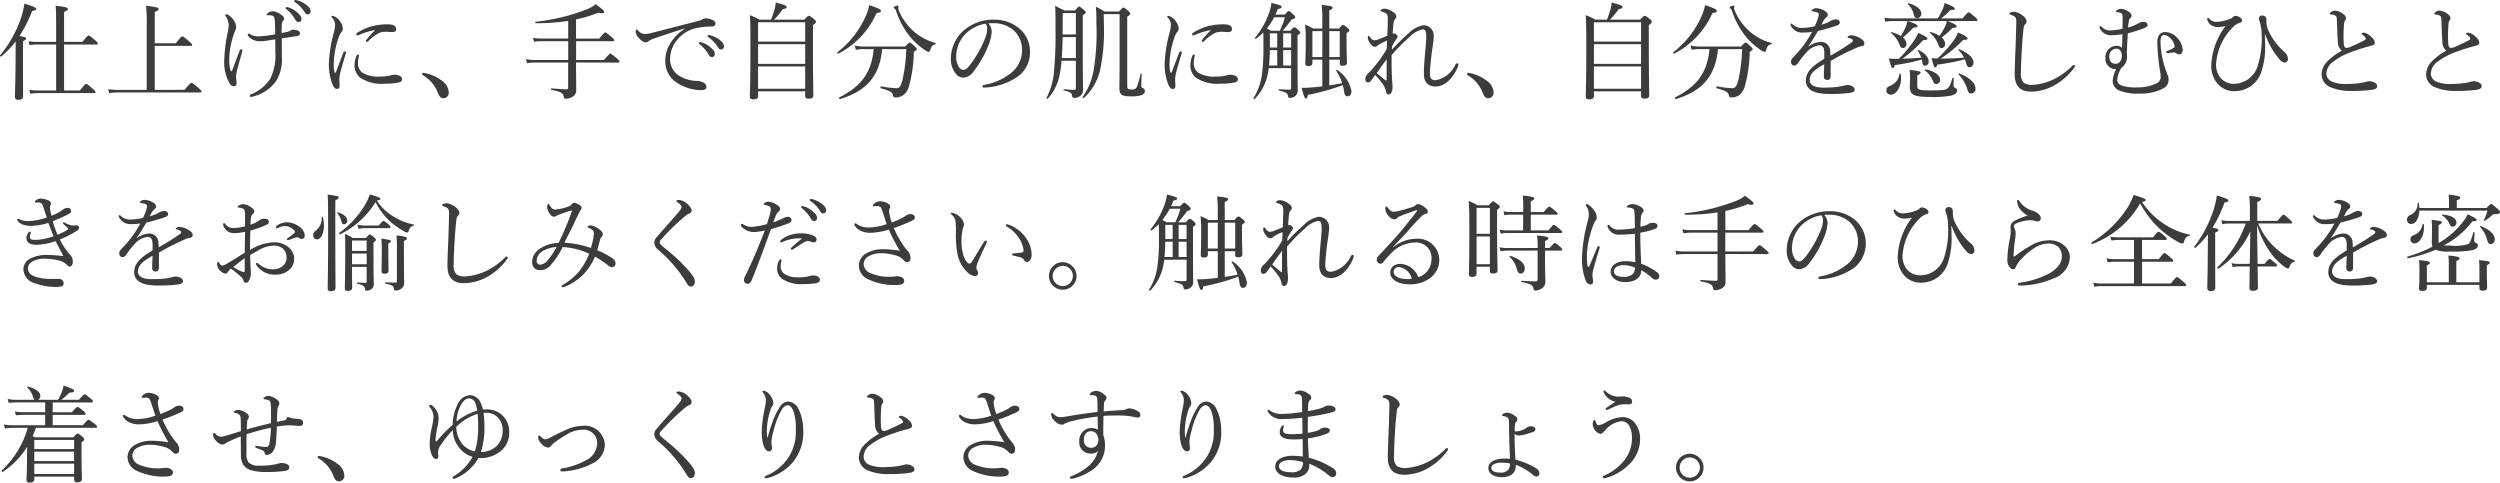 <svg xmlns="http://www.w3.org/2000/svg" width="287.127" height="55.424" viewBox="0 0 287.127 55.424"><g transform="translate(-49.213 -1633.396)"><path d="M2.856,5.288c.3-.144.36-.2.36-.3,0-.132-.108-.18-.768-.288A14.655,14.655,0,0,0,3.9,1.82c.348-.048.468-.12.468-.252S3.948,1.244,3.012.98a9.027,9.027,0,0,1-.42,1.728,13.4,13.4,0,0,1-2.364,4.2c-.06.06.072.2.132.144a11.283,11.283,0,0,0,1.656-1.74C2.016,6.14,2,6.932,2,7.772c-.024,2.736-.072,3.624-.072,3.876,0,.3.12.372.42.372.348,0,.516-.132.516-.42,0-.408-.012-1.728-.012-4.584Zm4.716,5.664V5.672h3.72c.12,0,.156-.036.156-.108s-.048-.156-.312-.384c-.576-.492-.672-.54-.744-.54s-.168.048-.72.732h-2.1V1.928c.348-.132.444-.228.444-.336,0-.132-.144-.24-1.416-.372.048.456.06,1.2.06,2.472v1.68H4.428A4.264,4.264,0,0,1,3.5,5.288l.12.456a4.9,4.9,0,0,1,.816-.072H6.66v5.28H4.608a5.27,5.27,0,0,1-1.032-.084l.12.456a6.425,6.425,0,0,1,.948-.072h6.384c.12,0,.156-.036.156-.108s-.048-.156-.324-.384c-.588-.516-.672-.564-.756-.564s-.156.048-.708.756Zm10.416-.072V5.828h4.14c.12,0,.156-.036.156-.108s-.048-.144-.324-.384c-.636-.552-.732-.6-.8-.6s-.168.048-.756.792H17.988v-3.6c.36-.132.444-.216.444-.336s-.144-.24-1.44-.36a22.223,22.223,0,0,1,.072,2.436V10.88h-3.3a6.334,6.334,0,0,1-1.128-.084l.12.456a7.551,7.551,0,0,1,1.02-.072H23.2c.12,0,.156-.036.156-.108s-.06-.156-.36-.42c-.624-.516-.72-.576-.792-.576s-.168.06-.792.8ZM32.556,4.352c0-.36.012-.672.036-1.044a.5.5,0,0,1,.12-.336.338.338,0,0,0,.12-.252c0-.228-.168-.372-.5-.588a1.625,1.625,0,0,0-.756-.276.9.9,0,0,0-.54.156c-.132.084-.2.18-.2.24s.036.06.12.06.252,0,.384.012a.433.433,0,0,1,.336.18,1.621,1.621,0,0,1,.108.624c.024.54.036.888.036,1.368a11.745,11.745,0,0,1-1.92.24,1.735,1.735,0,0,1-.984-.264.231.231,0,0,0-.144-.048.119.119,0,0,0-.108.12.31.31,0,0,0,.1.2,1.7,1.7,0,0,0,1.32.552,4.766,4.766,0,0,0,.672-.048l1.068-.168c.012.432.012,1.1.012,1.5a5.889,5.889,0,0,1-.576,3,4.573,4.573,0,0,1-2.22,1.812.2.2,0,0,0-.144.168.12.12,0,0,0,.132.132.923.923,0,0,0,.312-.06,4.718,4.718,0,0,0,2.544-1.7,4.677,4.677,0,0,0,.7-2.9c0-.564,0-1.428-.012-2.064.264-.048.576-.084.864-.132s.576-.084.816-.12c.264-.036.408-.12.408-.312a.351.351,0,0,0-.276-.348,1.5,1.5,0,0,0-.516-.084.525.525,0,0,0-.3.108,1.261,1.261,0,0,1-.372.144C33.036,4.256,32.772,4.316,32.556,4.352ZM26.208,2.2a.119.119,0,0,0-.12.1.361.361,0,0,0,.084.168,2.062,2.062,0,0,1,.312.948,5.1,5.1,0,0,1-.12.876,18.4,18.4,0,0,0-.4,3.252A4.975,4.975,0,0,0,26.5,9.992c.168.312.348.48.564.48s.324-.156.324-.36c0-.18-.06-.5-.06-.756a3.072,3.072,0,0,1,.144-.828c.12-.468.36-1.332.54-1.992a.6.6,0,0,0,.036-.192.117.117,0,0,0-.132-.12c-.1,0-.156.072-.192.168-.264.732-.492,1.32-.828,2.22-.024.072-.072.132-.108.132s-.084-.036-.108-.108a4.344,4.344,0,0,1-.132-1.38,9.1,9.1,0,0,1,.5-2.7,3.143,3.143,0,0,1,.18-.468,1.15,1.15,0,0,0,.108-.444,1.565,1.565,0,0,0-.288-.792C26.844,2.576,26.46,2.2,26.208,2.2Zm6.936-.828a.123.123,0,0,0-.132.12.186.186,0,0,0,.084.12A4.153,4.153,0,0,1,34.1,2.768q.162.324.4.324a.334.334,0,0,0,.336-.36c0-.252-.168-.468-.456-.72a2.7,2.7,0,0,0-1.044-.6A.683.683,0,0,0,33.144,1.376ZM34.116.56A.12.12,0,0,0,34,.68.144.144,0,0,0,34.08.8a3.659,3.659,0,0,1,1.1,1.128c.132.228.228.288.384.288a.341.341,0,0,0,.324-.384c0-.276-.264-.552-.552-.756a2.834,2.834,0,0,0-.96-.468A1.567,1.567,0,0,0,34.116.56ZM43.224,4.1a9.824,9.824,0,0,0-.912,1.008.221.221,0,0,0-.072.156.141.141,0,0,0,.12.108A.183.183,0,0,0,42.5,5.3a4.768,4.768,0,0,1,1.272-.96,2.05,2.05,0,0,1,.768-.132c.192,0,.516.036.684.036.312,0,.48-.06.48-.36,0-.264-.168-.528-1-.528a6.88,6.88,0,0,0-1.812.228,6.37,6.37,0,0,0-1.62.72c-.1.06-.144.108-.144.192a.136.136,0,0,0,.144.132.515.515,0,0,0,.18-.06,8.2,8.2,0,0,1,1.68-.528C43.248,4.016,43.26,4.064,43.224,4.1ZM40.932,8.048a1.832,1.832,0,0,0,.6,1.4,4.384,4.384,0,0,0,2.892.72,6.688,6.688,0,0,0,1.668-.156.359.359,0,0,0,.3-.36.471.471,0,0,0-.324-.408,1.757,1.757,0,0,0-.492-.1,1.9,1.9,0,0,0-.456.06,3.476,3.476,0,0,1-.444.1,5.633,5.633,0,0,1-.852.048,3.337,3.337,0,0,1-2.052-.492,1.357,1.357,0,0,1-.444-1.128,4.021,4.021,0,0,1,.12-.792c0-.072-.06-.108-.132-.108s-.1.036-.144.12A2.688,2.688,0,0,0,40.932,8.048Zm-1.284-1.44c-.288.744-.576,1.524-.852,2.232-.024.06-.06.084-.084.084s-.072-.024-.084-.084a4.023,4.023,0,0,1-.084-.972,9.838,9.838,0,0,1,.6-3.1,1.869,1.869,0,0,1,.276-.528.529.529,0,0,0,.168-.4,1.537,1.537,0,0,0-.324-.828,1.357,1.357,0,0,0-.876-.636.1.1,0,0,0-.108.084.162.162,0,0,0,.06.12,1.222,1.222,0,0,1,.36.852,5.109,5.109,0,0,1-.18.984,15.927,15.927,0,0,0-.54,3.528,6.561,6.561,0,0,0,.4,2.268c.18.432.336.564.552.564.156,0,.288-.1.288-.336,0-.168-.036-.564-.036-.78A3.631,3.631,0,0,1,39.3,8.9c.108-.468.336-1.224.624-2.184a.528.528,0,0,0,.024-.12.153.153,0,0,0-.144-.132C39.744,6.464,39.684,6.5,39.648,6.608ZM48.84,8.924a.117.117,0,0,0-.132.12.162.162,0,0,0,.06.144,4.025,4.025,0,0,1,1.776,2.136c.132.288.264.516.588.516a.621.621,0,0,0,.624-.66,1.748,1.748,0,0,0-.78-1.344A4.685,4.685,0,0,0,48.84,8.924ZM71.2,7.748c.12,0,.156-.036.156-.108s-.048-.156-.312-.384c-.564-.468-.648-.528-.732-.528s-.156.06-.732.72h-3.2V5.288H70.6c.108,0,.156-.036.156-.12s-.06-.144-.312-.36c-.54-.456-.636-.516-.708-.516s-.18.06-.7.7H66.372v-2.2a14.52,14.52,0,0,0,2.568-.78,1.7,1.7,0,0,0,.42.072c.168,0,.252-.06.252-.144,0-.132-.192-.312-.984-.9a3.715,3.715,0,0,1-.888.54,22.58,22.58,0,0,1-6,1.476c-.072.012-.06.168.012.168a22.726,22.726,0,0,0,3.72-.264V4.988H62.4a4.767,4.767,0,0,1-.972-.084l.132.456a5.181,5.181,0,0,1,.84-.072h3.072v2.16H61.536a4.14,4.14,0,0,1-.912-.1l.12.468a4.655,4.655,0,0,1,.8-.072h3.924v2.868c0,.144-.048.2-.18.2-.4,0-.9-.036-1.74-.1-.072,0-.072.156,0,.168,1.02.192,1.3.36,1.38.672s.1.348.252.348a1.7,1.7,0,0,0,.732-.192.826.826,0,0,0,.48-.828c0-.42-.012-1.524-.024-3.144Zm7.632-3.864A5.138,5.138,0,0,0,77.16,5.6a3.831,3.831,0,0,0-.54,2.052A2.9,2.9,0,0,0,77.9,10.028a5.342,5.342,0,0,0,2.808.888c.5,0,.636-.144.636-.348a.546.546,0,0,0-.324-.516,1.6,1.6,0,0,0-.828-.2A4.086,4.086,0,0,1,78,9.116a2.262,2.262,0,0,1-.828-1.8,3.459,3.459,0,0,1,.948-2.328,3.859,3.859,0,0,1,1.728-1.116,7.709,7.709,0,0,1,2.112-.264c.3-.012.432-.12.42-.372,0-.18-.156-.3-.324-.372a1.935,1.935,0,0,0-.78-.2.819.819,0,0,0-.408.12,1.437,1.437,0,0,1-.468.18c-1.764.456-3.564.924-5.3,1.368a4.269,4.269,0,0,1-.72.132,1.063,1.063,0,0,1-.9-.42.245.245,0,0,0-.156-.1c-.06,0-.108.132-.108.3a1.284,1.284,0,0,0,.36.672c.312.36.6.516.8.5A.444.444,0,0,0,74.7,5.3a1.662,1.662,0,0,1,.516-.276c.924-.324,2.28-.78,3.6-1.188ZM80.616,5.4a.123.123,0,0,0-.132.12.186.186,0,0,0,.084.12,4.153,4.153,0,0,1,1.008,1.152q.162.324.4.324a.334.334,0,0,0,.336-.36c0-.252-.168-.468-.456-.72a2.7,2.7,0,0,0-1.044-.6A.683.683,0,0,0,80.616,5.4Zm.972-.816a.12.12,0,0,0-.12.12.144.144,0,0,0,.084.12,3.659,3.659,0,0,1,1.1,1.128c.132.228.228.288.384.288a.341.341,0,0,0,.324-.384c0-.276-.264-.552-.552-.756a2.834,2.834,0,0,0-.96-.468A1.567,1.567,0,0,0,81.588,4.58Zm5.688,6.468h5.412v.492c0,.252.1.348.4.348.384,0,.54-.12.54-.408,0-.492-.048-2.136-.048-5.82V3.452c.3-.228.348-.288.348-.384,0-.072-.048-.168-.24-.324-.42-.336-.5-.372-.576-.372s-.156.048-.528.444H89.112a8.631,8.631,0,0,0,1-1.2c.384-.072.444-.144.444-.252,0-.144-.228-.252-1.248-.516a3.746,3.746,0,0,1-.168.888,10.492,10.492,0,0,1-.372,1.08H87.432A7.479,7.479,0,0,0,86.34,2.3c.048.8.06,1.692.06,3.672,0,4.068-.06,5-.06,5.664,0,.216.1.336.4.336.384,0,.54-.144.54-.4Zm0-5.412h5.412V7.892H87.276Zm5.412-.3H87.276V3.116h5.412ZM87.276,8.192h5.412v2.556H87.276ZM104.3,6.2a19.533,19.533,0,0,1-.42,3.492c-.192.72-.348,1-.7,1a11.856,11.856,0,0,1-1.776-.216c-.084-.012-.1.2-.012.228,1.068.276,1.32.48,1.38.792.036.216.108.252.324.252a1.457,1.457,0,0,0,.924-.312,1.942,1.942,0,0,0,.6-1.008,16.091,16.091,0,0,0,.552-3.912c.288-.192.336-.228.336-.312s-.048-.132-.24-.324c-.42-.384-.492-.432-.564-.432s-.144.048-.54.456H99.444a4.286,4.286,0,0,1-1.068-.12l.132.5A4.374,4.374,0,0,1,99.48,6.2h1.08c-.264,2.676-1.38,4.236-3.948,5.544-.072.036,0,.216.084.192,3.072-.924,4.548-2.676,4.836-5.736Zm2.58.324c.084,0,.132-.06.18-.24.132-.432.264-.588.564-.624.072-.012.1-.144.024-.168a6.175,6.175,0,0,1-2.52-1.356,6.531,6.531,0,0,1-1.7-2.412.713.713,0,0,1-.06-.228c0-.06.048-.156.048-.192a.1.1,0,0,0-.108-.1c-.12,0-.456.12-.456.2q0,.072.108.144a.456.456,0,0,1,.156.216,9.142,9.142,0,0,0,1.752,3.168,8.113,8.113,0,0,0,1.524,1.344A1.523,1.523,0,0,0,106.884,6.524Zm-10.368.192a9.639,9.639,0,0,0,4.38-4.668c.408-.036.5-.108.5-.252s-.276-.288-1.344-.648a5.868,5.868,0,0,1-.444,1.344,10.679,10.679,0,0,1-3.2,4.056C96.336,6.6,96.444,6.752,96.516,6.716Zm17.208-3.468a5.224,5.224,0,0,1,.636-.024,3.476,3.476,0,0,1,2.232.78A3.028,3.028,0,0,1,117.6,6.3a3.39,3.39,0,0,1-1.08,2.484,6.67,6.67,0,0,1-3.264,1.524c-.156.036-.216.072-.216.168a.169.169,0,0,0,.168.144,7.161,7.161,0,0,0,4-1.344,3.393,3.393,0,0,0,1.3-2.808,3.426,3.426,0,0,0-1.332-2.724,4.414,4.414,0,0,0-2.784-.924,5.129,5.129,0,0,0-3.84,1.572,4.366,4.366,0,0,0-1.128,2.832A2.636,2.636,0,0,0,109.968,9a1.107,1.107,0,0,0,.9.48,1.607,1.607,0,0,0,1.212-.78A12.084,12.084,0,0,0,113.8,5.588a4.793,4.793,0,0,0,.312-1.4A1.4,1.4,0,0,0,113.724,3.248Zm-.324.036a.744.744,0,0,1,.192.552,2.626,2.626,0,0,1-.168.948,12.751,12.751,0,0,1-1.716,3.12c-.348.468-.588.684-.84.684a.673.673,0,0,1-.564-.408,2.071,2.071,0,0,1-.264-1.116,3.741,3.741,0,0,1,1.044-2.592A4.234,4.234,0,0,1,113.4,3.284Zm10.38,4.248v3.12c0,.168-.048.228-.192.228A11.563,11.563,0,0,1,122.4,10.8c-.06,0-.06.132,0,.144.768.18.924.312.96.66.012.144.072.2.24.2a1.087,1.087,0,0,0,.66-.216.816.816,0,0,0,.336-.732c0-.312-.024-.7-.024-6.072V2.312c.276-.18.336-.24.336-.324s-.048-.144-.216-.3c-.4-.324-.456-.372-.54-.372s-.132.048-.468.444h-1.2c-.48-.216-.66-.312-1.092-.528.048.708.048,1.08.048,2.688a45.619,45.619,0,0,1-.18,4.9,7.612,7.612,0,0,1-.852,2.964c-.036.06.1.168.144.108a5.678,5.678,0,0,0,1.4-2.976,12.189,12.189,0,0,0,.18-1.38Zm0-3.012h-1.524c.012-.348.012-.732.012-1.128V2.06h1.512Zm0,.3V7.232h-1.62c.06-.8.084-1.608.1-2.412Zm3.2-2.64H128.8V7.556c0,1.776-.024,2.712-.024,3.1,0,.8.276.972,1.38.972a3.632,3.632,0,0,0,1.128-.132c.276-.1.42-.252.42-.468a.375.375,0,0,0-.252-.36c-.132-.072-.156-.12-.156-.312,0-.288.024-.876.036-1.308,0-.048-.108-.072-.12-.024a9.559,9.559,0,0,1-.444,1.548c-.144.24-.276.264-.648.264-.336,0-.444-.084-.444-.36v-8c.276-.168.348-.264.348-.36,0-.06-.06-.156-.2-.288-.432-.348-.5-.4-.588-.4s-.12.036-.5.456h-1.656a9.018,9.018,0,0,0-1.008-.552,17.529,17.529,0,0,1,.06,1.86,25.594,25.594,0,0,1-.324,5.46,7.341,7.341,0,0,1-1.248,3.036c-.048.072.084.18.144.12a6.357,6.357,0,0,0,1.836-3.1,21.505,21.505,0,0,0,.456-5.292Zm12.24,1.92a9.824,9.824,0,0,0-.912,1.008.221.221,0,0,0-.072.156.141.141,0,0,0,.12.108A.183.183,0,0,0,138.5,5.3a4.768,4.768,0,0,1,1.272-.96,2.05,2.05,0,0,1,.768-.132c.192,0,.516.036.684.036.312,0,.48-.06.48-.36,0-.264-.168-.528-1-.528a6.88,6.88,0,0,0-1.812.228,6.37,6.37,0,0,0-1.62.72c-.1.06-.144.108-.144.192a.136.136,0,0,0,.144.132.515.515,0,0,0,.18-.06,8.2,8.2,0,0,1,1.68-.528C139.248,4.016,139.26,4.064,139.224,4.1Zm-2.292,3.948a1.832,1.832,0,0,0,.6,1.4,4.384,4.384,0,0,0,2.892.72,6.688,6.688,0,0,0,1.668-.156.359.359,0,0,0,.3-.36.471.471,0,0,0-.324-.408,1.757,1.757,0,0,0-.492-.1,1.9,1.9,0,0,0-.456.06,3.475,3.475,0,0,1-.444.1,5.633,5.633,0,0,1-.852.048,3.337,3.337,0,0,1-2.052-.492,1.357,1.357,0,0,1-.444-1.128,4.021,4.021,0,0,1,.12-.792c0-.072-.06-.108-.132-.108s-.1.036-.144.12A2.688,2.688,0,0,0,136.932,8.048Zm-1.284-1.44c-.288.744-.576,1.524-.852,2.232-.024.06-.06.084-.084.084s-.072-.024-.084-.084a4.022,4.022,0,0,1-.084-.972,9.839,9.839,0,0,1,.6-3.1,1.869,1.869,0,0,1,.276-.528.529.529,0,0,0,.168-.4,1.537,1.537,0,0,0-.324-.828,1.357,1.357,0,0,0-.876-.636.1.1,0,0,0-.108.084.162.162,0,0,0,.06.12,1.222,1.222,0,0,1,.36.852,5.108,5.108,0,0,1-.18.984,15.927,15.927,0,0,0-.54,3.528,6.561,6.561,0,0,0,.4,2.268c.18.432.336.564.552.564.156,0,.288-.1.288-.336,0-.168-.036-.564-.036-.78a3.631,3.631,0,0,1,.12-.768c.108-.468.336-1.224.624-2.184a.528.528,0,0,0,.024-.12.153.153,0,0,0-.144-.132C135.744,6.464,135.684,6.5,135.648,6.608ZM148.5,8.384v2.28c0,.144-.048.192-.2.192-.312,0-.6-.012-1.188-.048-.06,0-.06.132,0,.144.84.228.972.288,1.02.6.036.2.072.252.216.252a.968.968,0,0,0,.576-.18.8.8,0,0,0,.336-.708c0-.3-.024-.588-.024-4.548V4.616c.252-.144.3-.228.3-.312s-.024-.144-.192-.288c-.324-.288-.408-.324-.48-.324s-.144.048-.456.4h-.888A11.17,11.17,0,0,0,148.548,2.8c.336-.1.42-.144.42-.264,0-.084-.048-.156-.2-.3-.4-.36-.468-.408-.54-.408s-.144.048-.456.408H146.7c.1-.2.192-.42.276-.636.348-.084.432-.132.432-.252s-.144-.2-1.164-.456a6.117,6.117,0,0,1-.312,1.248,9.4,9.4,0,0,1-1.584,2.76c-.048.06.06.156.12.108a6.825,6.825,0,0,0,.84-.72c0,.348.012.768.012,1.608a23.235,23.235,0,0,1-.168,3.192,6.785,6.785,0,0,1-.972,2.736c-.036.06.1.156.144.1a5.784,5.784,0,0,0,1.44-2.616,8.553,8.553,0,0,0,.168-.924Zm-.72-5.844a8.219,8.219,0,0,1-.576,1.548H146.16a3.329,3.329,0,0,0-.444-.264,8.145,8.145,0,0,0,.84-1.284Zm-1.812,5.544c.048-.588.084-1.176.084-1.764h.852V8.084Zm2.532,0h-.912V6.32h.912Zm0-2.064h-.912V4.388h.912Zm-1.6-1.632V6.02h-.84V4.388Zm5.184-.552h-1.056a8.228,8.228,0,0,0-.924-.456,17.385,17.385,0,0,1,.072,1.956c0,1.692-.048,2.232-.048,2.52,0,.2.1.288.336.288.312,0,.48-.1.48-.324V7.412h1.14v3.06c-.516.072-1.056.12-1.6.156-.312.012-.576.024-.78.012.264,1.02.36,1.224.492,1.224s.18-.1.228-.408a25.025,25.025,0,0,0,4-1.116,5.444,5.444,0,0,1,.144.636c.06.492.18.648.42.648s.444-.24.444-.588a3.7,3.7,0,0,0-1.656-2.448c-.048-.036-.132.048-.1.1a5.539,5.539,0,0,1,.684,1.416c-.42.1-.876.18-1.476.264V7.412h1.2v.432c0,.192.108.264.36.264.324,0,.468-.108.468-.348s-.048-1.008-.048-2.544v-.84c.3-.216.324-.24.324-.324s-.048-.156-.228-.3c-.348-.288-.42-.324-.516-.324-.072,0-.132.036-.444.408h-1.116V1.748c.312-.108.384-.192.384-.3,0-.132-.132-.216-1.26-.324a15.549,15.549,0,0,1,.072,2.04Zm.8.3h1.2V7.112h-1.2Zm-.8,0V7.112h-1.14V4.136Zm8,1.776a5.2,5.2,0,0,1,.528-.9.356.356,0,0,0,.12-.228.375.375,0,0,0-.132-.24c-.108-.108-.18-.144-.24-.144a.544.544,0,0,0-.192.036c.024-.6.072-1.02.1-1.272a.722.722,0,0,1,.18-.42.355.355,0,0,0,.132-.276c0-.252-.18-.4-.444-.576a1.709,1.709,0,0,0-.9-.336.68.68,0,0,0-.348.084c-.1.06-.108.1-.108.144s.024.072.18.12c.552.18.648.324.648.84,0,.384-.036,1.2-.06,1.92-.312.144-.684.288-1.032.42a1.263,1.263,0,0,1-.432.1c-.18,0-.312-.072-.552-.408-.048-.072-.084-.108-.144-.108s-.084.12-.084.264a1.371,1.371,0,0,0,.36.72.665.665,0,0,0,.468.288.431.431,0,0,0,.312-.168,5.2,5.2,0,0,1,1.08-.552c-.012.276-.024.588-.048.972a14.252,14.252,0,0,1-1.92,2.592c-.1.1-.192.18-.252.24a.887.887,0,0,0-.276.588c0,.264.108.4.3.408a.42.42,0,0,0,.348-.192c.108-.132.216-.3.48-.66a9.107,9.107,0,0,1,.912,1.116,2.226,2.226,0,0,1,.336.816c.048.216.156.312.3.312.276,0,.444-.372.444-.888a3.676,3.676,0,0,0-.024-.432c-.012-.156-.024-.348-.036-.516q-.036-.666-.036-.828c-.012-.516-.012-1.188-.012-1.86A19.65,19.65,0,0,1,162.1,4.808a2.858,2.858,0,0,1,1.5-.876c.3,0,.42.192.42.864,0,.468-.06,1.032-.132,1.812-.084.96-.144,1.8-.144,2.4,0,.984.48,1.488,1.38,1.488a2.249,2.249,0,0,0,1.5-.7,4.243,4.243,0,0,0,1.032-1.608.545.545,0,0,0,.048-.216.154.154,0,0,0-.132-.144c-.108,0-.168.1-.216.18a3.109,3.109,0,0,1-2.232,1.764c-.492,0-.684-.18-.684-.792,0-.468.1-1.392.2-2.292.1-.72.24-1.488.24-1.956a1.191,1.191,0,0,0-1.212-1.272A3.191,3.191,0,0,0,162,4.376a24.151,24.151,0,0,0-1.932,1.9ZM158.34,8.948c.276-.42.732-1.044,1.14-1.584-.012.7-.012,1.536-.012,2.364,0,.1-.036.12-.12.06C159.06,9.56,158.652,9.236,158.34,8.948Zm10.5-.024a.117.117,0,0,0-.132.12.162.162,0,0,0,.06.144,4.025,4.025,0,0,1,1.776,2.136c.132.288.264.516.588.516a.621.621,0,0,0,.624-.66,1.748,1.748,0,0,0-.78-1.344A4.685,4.685,0,0,0,168.84,8.924Zm14.436,2.124h5.412v.492c0,.252.1.348.4.348.384,0,.54-.12.54-.408,0-.492-.048-2.136-.048-5.82V3.452c.3-.228.348-.288.348-.384,0-.072-.048-.168-.24-.324-.42-.336-.5-.372-.576-.372s-.156.048-.528.444h-3.468a8.631,8.631,0,0,0,1-1.2c.384-.072.444-.144.444-.252,0-.144-.228-.252-1.248-.516a3.747,3.747,0,0,1-.168.888,10.494,10.494,0,0,1-.372,1.08h-1.332A7.479,7.479,0,0,0,182.34,2.3c.048.8.06,1.692.06,3.672,0,4.068-.06,5-.06,5.664,0,.216.1.336.4.336.384,0,.54-.144.54-.4Zm0-5.412h5.412V7.892h-5.412Zm5.412-.3h-5.412V3.116h5.412Zm-5.412,2.856h5.412v2.556h-5.412ZM200.3,6.2a19.533,19.533,0,0,1-.42,3.492c-.192.72-.348,1-.7,1a11.856,11.856,0,0,1-1.776-.216c-.084-.012-.1.2-.012.228,1.068.276,1.32.48,1.38.792.036.216.108.252.324.252a1.457,1.457,0,0,0,.924-.312,1.942,1.942,0,0,0,.6-1.008,16.091,16.091,0,0,0,.552-3.912c.288-.192.336-.228.336-.312s-.048-.132-.24-.324c-.42-.384-.492-.432-.564-.432s-.144.048-.54.456h-4.728a4.286,4.286,0,0,1-1.068-.12l.132.5a4.374,4.374,0,0,1,.972-.084h1.08c-.264,2.676-1.38,4.236-3.948,5.544-.072.036,0,.216.084.192,3.072-.924,4.548-2.676,4.836-5.736Zm2.58.324c.084,0,.132-.06.18-.24.132-.432.264-.588.564-.624.072-.012.1-.144.024-.168a6.175,6.175,0,0,1-2.52-1.356,6.531,6.531,0,0,1-1.7-2.412.713.713,0,0,1-.06-.228c0-.06.048-.156.048-.192a.1.1,0,0,0-.108-.1c-.12,0-.456.12-.456.2q0,.072.108.144a.457.457,0,0,1,.156.216,9.142,9.142,0,0,0,1.752,3.168,8.114,8.114,0,0,0,1.524,1.344A1.523,1.523,0,0,0,202.884,6.524Zm-10.368.192a9.639,9.639,0,0,0,4.38-4.668c.408-.036.5-.108.5-.252s-.276-.288-1.344-.648a5.868,5.868,0,0,1-.444,1.344,10.679,10.679,0,0,1-3.2,4.056C192.336,6.6,192.444,6.752,192.516,6.716Zm17.22.6c-1.284.768-2.112,1.452-2.112,2.5,0,1.14,1.1,1.536,2.736,1.536a15.976,15.976,0,0,0,2.268-.12c.468-.072.6-.192.6-.384,0-.288-.408-.528-.828-.528a1.954,1.954,0,0,0-.408.072,7.172,7.172,0,0,1-.708.144,13.107,13.107,0,0,1-1.68.084c-1.116,0-1.548-.384-1.548-.876,0-.744.624-1.212,1.68-1.812-.024.588-.048,1.092-.048,1.38a.38.38,0,0,0,.408.432c.24,0,.372-.168.372-.5V7.556c.336-.18.732-.42,1.08-.6.828-.432,1.428-.708,2.016-.96a1.667,1.667,0,0,1,.468-.132.31.31,0,0,0,.312-.312c0-.24-.192-.444-.552-.636a2.127,2.127,0,0,0-.912-.3.75.75,0,0,0-.3.048c-.1.036-.18.108-.18.156s.048.06.12.084a1.6,1.6,0,0,1,.36.132c.1.06.144.108.144.168a.358.358,0,0,1-.18.252,27.958,27.958,0,0,1-2.4,1.5c-.012-.2-.012-.42-.036-.564a1.039,1.039,0,0,0-1.1-1.02,2.7,2.7,0,0,0-1.44.576c.408-.576.78-1.212,1.152-1.836a20.026,20.026,0,0,0,2.1-.6c.228-.084.4-.156.4-.372s-.192-.36-.456-.36a1.24,1.24,0,0,0-.612.2,5.046,5.046,0,0,1-1.044.42c.1-.192.228-.432.3-.552a1.13,1.13,0,0,1,.3-.324.32.32,0,0,0,.132-.276c0-.144-.108-.3-.4-.468a2.052,2.052,0,0,0-.9-.276.732.732,0,0,0-.468.156.232.232,0,0,0-.1.132c0,.036.036.06.1.072a2.978,2.978,0,0,1,.492.1c.156.048.24.12.24.276a1.371,1.371,0,0,1-.06.312,6.832,6.832,0,0,1-.4,1.02,6.623,6.623,0,0,1-1.356.192,1.545,1.545,0,0,1-1.188-.4.231.231,0,0,0-.144-.1.1.1,0,0,0-.1.108.29.29,0,0,0,.048.156A1.45,1.45,0,0,0,207.3,4.3a6.967,6.967,0,0,0,1.032-.072,15.584,15.584,0,0,1-.888,1.416,12.968,12.968,0,0,1-1.164,1.38c-.24.24-.372.408-.372.588,0,.336.168.48.4.48.156,0,.312-.156.408-.288a9.428,9.428,0,0,1,.948-1.2,2.33,2.33,0,0,1,1.476-.84c.432,0,.6.288.6.972Zm17.436-4.344c.12,0,.156-.036.156-.108s-.048-.156-.3-.36c-.54-.468-.636-.528-.708-.528s-.168.06-.7.7h-2.472a7.874,7.874,0,0,0,1.068-.96c.444-.012.516-.06.516-.18S224.316,1.2,223.56.9a3.376,3.376,0,0,1-.216.684,9.581,9.581,0,0,1-.576,1.092h-5.16a5.942,5.942,0,0,1-.984-.084l.12.456a5.89,5.89,0,0,1,.888-.072h1.656a3.168,3.168,0,0,1-.228.708,5.653,5.653,0,0,1-.54,1.008,4.169,4.169,0,0,0-1.056-.444c-.048-.012-.1.072-.06.108a3.136,3.136,0,0,1,.984,1.356c.108.264.216.372.384.372a.447.447,0,0,0,.4-.48.984.984,0,0,0-.42-.744,10.1,10.1,0,0,0,1.212-1.128c.384-.012.48-.072.48-.2s-.432-.336-1.128-.552H223.8a2.233,2.233,0,0,1-.18.6,7.453,7.453,0,0,1-.66,1.1,3.669,3.669,0,0,0-1.02-.444c-.048-.012-.108.06-.072.1a3.159,3.159,0,0,1,.96,1.344c.1.3.192.408.384.408a.456.456,0,0,0,.4-.5,1,1,0,0,0-.408-.732,7.539,7.539,0,0,0,1.248-1.092c.384,0,.48-.084.48-.2,0-.144-.432-.36-1.056-.576Zm-1.38,4.2a24.469,24.469,0,0,1-2.676.108,13.727,13.727,0,0,0,2.568-2.136c.384.012.516-.048.516-.18s-.384-.372-1.092-.672a4.242,4.242,0,0,1-.492.888,14.742,14.742,0,0,1-1.872,2.1c-.276-.012-.432-.024-.684-.048.24.936.312,1.08.432,1.08.084,0,.156-.084.216-.324a25.961,25.961,0,0,0,3.18-.612c.06.144.108.312.156.468.084.312.18.444.384.444a.514.514,0,0,0,.444-.552c0-.528-.552-1.068-1.644-1.524-.048-.024-.12.06-.084.1A3.7,3.7,0,0,1,225.792,7.172ZM218,7.316a6.018,6.018,0,0,1-.84-.036c.24.936.312,1.092.432,1.092s.168-.072.24-.336a23.12,23.12,0,0,0,3.1-.636,2.462,2.462,0,0,1,.06.288c.036.312.12.42.324.42a.451.451,0,0,0,.408-.492c0-.456-.42-.96-1.188-1.32-.048-.024-.1.048-.072.084a3.16,3.16,0,0,1,.408.8c-.72.06-1.44.108-2.172.12a14.21,14.21,0,0,0,2.388-2.136c.372.012.5-.06.5-.18s-.4-.348-1.068-.648a5.467,5.467,0,0,1-.564,1.02A15.718,15.718,0,0,1,218.3,7.316Zm2.388-4.68a.489.489,0,0,0,.492-.5c0-.48-.54-.96-1.464-1.2-.048-.012-.108.072-.072.108a2.343,2.343,0,0,1,.672,1.2C220.092,2.528,220.188,2.636,220.392,2.636ZM226.62,11.3a.516.516,0,0,0,.48-.576c0-.624-.732-1.308-1.872-1.728-.048-.012-.12.06-.084.1a4.343,4.343,0,0,1,1.008,1.68C226.272,11.192,226.38,11.3,226.62,11.3Zm-4.032-1.092a.453.453,0,0,0,.444-.5c0-.516-.684-1-1.68-1.176-.048-.012-.108.072-.072.108a3.005,3.005,0,0,1,.876,1.08C222.324,10.148,222.384,10.208,222.588,10.208Zm-5.208,1.224c.648,0,1.332-1.032,1.14-2.352-.012-.072-.144-.084-.156-.012a1.668,1.668,0,0,1-1.056,1.344c-.336.132-.444.264-.444.528A.486.486,0,0,0,217.38,11.432Zm3.036-2.208c.312-.156.372-.228.372-.336s-.132-.18-1.26-.3a6.9,6.9,0,0,1,.06,1.008c0,.48-.036.7-.036.84,0,1.032.444,1.26,2.364,1.26a11.017,11.017,0,0,0,2.388-.156c.444-.108.672-.3.672-.564a.316.316,0,0,0-.228-.336c-.132-.06-.168-.1-.168-.324s.012-.5.024-.744c0-.072-.132-.108-.156-.036-.192.648-.324,1-.576,1.188s-.636.216-1.944.216c-1.332,0-1.512-.072-1.512-.528Zm13.068,1.86a5.673,5.673,0,0,0,2.736-.756,7.207,7.207,0,0,0,2.2-1.968.344.344,0,0,0,.1-.24.131.131,0,0,0-.132-.108c-.048,0-.1.036-.156.1a8.247,8.247,0,0,1-1.884,1.416,6.572,6.572,0,0,1-2.688.78,1.678,1.678,0,0,1-1.044-.252,1.527,1.527,0,0,1-.3-1.14c0-.624.048-1.8.12-2.916.06-.96.132-1.692.2-2.268a.573.573,0,0,1,.168-.384.48.48,0,0,0,.168-.336.969.969,0,0,0-.432-.648,1.955,1.955,0,0,0-.972-.456,1.208,1.208,0,0,0-.432.072c-.1.036-.144.1-.144.156s.048.072.144.108a1.959,1.959,0,0,1,.42.192c.18.12.24.3.228.744-.024.96-.048,1.9-.084,2.844-.048,1.164-.1,2.3-.1,3.06C231.6,10.52,232.332,11.084,233.484,11.084Zm11.112-6.7a13.587,13.587,0,0,0,1.944-.624c.24-.108.324-.18.324-.348a.325.325,0,0,0-.24-.3,1.07,1.07,0,0,0-.384-.036,1.454,1.454,0,0,0-.444.168,5.863,5.863,0,0,1-1.164.48,4.091,4.091,0,0,1,.084-.708.567.567,0,0,1,.156-.372.386.386,0,0,0,.156-.264c0-.24-.216-.408-.42-.54a1.594,1.594,0,0,0-.768-.264.883.883,0,0,0-.444.12c-.072.048-.156.12-.156.18a.079.079,0,0,0,.072.084,1.97,1.97,0,0,1,.276.024.551.551,0,0,1,.3.12.655.655,0,0,1,.108.456c0,.48,0,.828-.012,1.308a6.608,6.608,0,0,1-1.4.18,1.164,1.164,0,0,1-.936-.36c-.1-.1-.144-.12-.192-.12a.116.116,0,0,0-.108.108.449.449,0,0,0,.06.18,1.387,1.387,0,0,0,1.428.744,7.918,7.918,0,0,0,1.14-.108c-.012.468-.024,1.092-.048,1.56a.952.952,0,0,0-.708-.228A1.293,1.293,0,0,0,242.028,7.2a1.177,1.177,0,0,0,1.08,1.3.684.684,0,0,0,.156.012,3.289,3.289,0,0,0-.408,1.344,1.236,1.236,0,0,0,.792,1.116,5.726,5.726,0,0,0,2.316.336,5.518,5.518,0,0,0,2.688-.588,1.074,1.074,0,0,0,.624-.9,1.422,1.422,0,0,0-.132-.708,11.079,11.079,0,0,1-.8-3.7c0-.588.132-.84.42-.84a1.123,1.123,0,0,1,.732.4,1.406,1.406,0,0,1,.468.912c0,.072-.072.156-.2.228a3.7,3.7,0,0,1-.612.288c-.12.048-.144.1-.144.144a.1.1,0,0,0,.12.108c.132,0,.6-.06.744-.06a.515.515,0,0,1,.3.084.6.6,0,0,0,.336.132c.24,0,.384-.192.384-.528a2.146,2.146,0,0,0-.576-1.32,1.943,1.943,0,0,0-1.4-.72c-.552,0-.936.324-.936,1.248a26.322,26.322,0,0,0,.348,3.444,2.481,2.481,0,0,1,.036.42.78.78,0,0,1-.456.768,5.027,5.027,0,0,1-2.292.48,5.285,5.285,0,0,1-1.572-.168c-.468-.132-.66-.384-.66-.708a3.035,3.035,0,0,1,.492-1.392A1.5,1.5,0,0,0,244.5,7c0-.108-.012-.228-.024-.36C244.512,5.888,244.548,5.06,244.6,4.388Zm-1.3,1.764c.372,0,.612.336.612.84,0,.456-.252.9-.708.9-.408,0-.732-.24-.732-.816A.842.842,0,0,1,243.3,6.152Zm17.088-1.608A8.879,8.879,0,0,0,262.1,7.472a.844.844,0,0,0,.54.276.4.4,0,0,0,.348-.408,1.1,1.1,0,0,0-.42-.816A7.533,7.533,0,0,1,260.7,3.992a2.736,2.736,0,0,1-.192-.972V2.78a.431.431,0,0,0-.468-.432c-.264,0-.384.144-.384.324a.985.985,0,0,0,.072.336,5.131,5.131,0,0,1,.24,1.62,10.067,10.067,0,0,1-.432,3.408,2.894,2.894,0,0,1-2.664,2.148,2.028,2.028,0,0,1-1.62-.66,2.421,2.421,0,0,1-.516-1.68,6.6,6.6,0,0,1,1.992-4.224,1.805,1.805,0,0,1,.756-.456c.156-.048.228-.144.228-.252s-.036-.216-.276-.372a.933.933,0,0,0-.468-.156.405.405,0,0,0-.288.132.785.785,0,0,1-.312.2,4.678,4.678,0,0,1-1.5.348,1.039,1.039,0,0,1-.9-.336.258.258,0,0,0-.156-.108c-.072,0-.108.06-.108.132a1.2,1.2,0,0,0,.36.612,1.324,1.324,0,0,0,.972.3,3.8,3.8,0,0,0,.78-.108,8.009,8.009,0,0,0-1.632,4.368,3.2,3.2,0,0,0,.624,2.136,2.507,2.507,0,0,0,2.076.972,3.231,3.231,0,0,0,3.132-2.52,8.717,8.717,0,0,0,.348-2.76c0-.372-.012-.828-.036-1.212Zm8.8,1.836a6.865,6.865,0,0,0-1.74,1.308,2.1,2.1,0,0,0-.588,1.4,1.589,1.589,0,0,0,.972,1.476,5.884,5.884,0,0,0,2.5.444,17.246,17.246,0,0,0,2.244-.12c.516-.084.66-.192.66-.432,0-.192-.132-.336-.4-.456a1.327,1.327,0,0,0-.516-.108,3.34,3.34,0,0,0-.6.132,9.633,9.633,0,0,1-1.8.18A4.2,4.2,0,0,1,268,9.92a1.022,1.022,0,0,1-.6-.9,1.743,1.743,0,0,1,.816-1.4A7.432,7.432,0,0,1,270,6.632c.66-.252,1.308-.468,1.92-.648.252-.072.48-.132.672-.18s.372-.144.372-.36a1.019,1.019,0,0,0-.408-.648,1.6,1.6,0,0,0-.876-.492c-.132,0-.252.1-.252.144s.036.048.108.1c.2.132.384.324.384.456,0,.084-.048.12-.156.18-.516.276-1.152.564-1.668.792a1.3,1.3,0,0,1-.4.084c-.192,0-.276-.2-.3-.516a16.041,16.041,0,0,1,.036-2.3.632.632,0,0,1,.084-.288.462.462,0,0,0,.132-.288.558.558,0,0,0-.228-.432,1.785,1.785,0,0,0-1.044-.456.732.732,0,0,0-.444.168.311.311,0,0,0-.144.2c0,.048.024.06.084.072.108.012.156.012.288.036a.675.675,0,0,1,.336.156c.084.1.1.18.108.444.048,1.008.06,1.9.12,2.52A1.2,1.2,0,0,0,269.184,6.38Zm12,0a6.865,6.865,0,0,0-1.74,1.308,2.1,2.1,0,0,0-.588,1.4,1.589,1.589,0,0,0,.972,1.476,5.884,5.884,0,0,0,2.5.444,17.246,17.246,0,0,0,2.244-.12c.516-.084.66-.192.66-.432,0-.192-.132-.336-.4-.456a1.327,1.327,0,0,0-.516-.108,3.34,3.34,0,0,0-.6.132,9.633,9.633,0,0,1-1.8.18A4.2,4.2,0,0,1,280,9.92a1.022,1.022,0,0,1-.6-.9,1.743,1.743,0,0,1,.816-1.4A7.432,7.432,0,0,1,282,6.632c.66-.252,1.308-.468,1.92-.648.252-.072.48-.132.672-.18s.372-.144.372-.36a1.019,1.019,0,0,0-.408-.648,1.6,1.6,0,0,0-.876-.492c-.132,0-.252.1-.252.144s.036.048.108.1c.2.132.384.324.384.456,0,.084-.048.12-.156.18-.516.276-1.152.564-1.668.792a1.3,1.3,0,0,1-.4.084c-.192,0-.276-.2-.3-.516a16.041,16.041,0,0,1,.036-2.3.632.632,0,0,1,.084-.288.462.462,0,0,0,.132-.288.558.558,0,0,0-.228-.432,1.785,1.785,0,0,0-1.044-.456.732.732,0,0,0-.444.168.311.311,0,0,0-.144.2c0,.048.024.06.084.072.108.012.156.012.288.036a.675.675,0,0,1,.336.156c.084.1.1.18.108.444.048,1.008.06,1.9.12,2.52A1.2,1.2,0,0,0,281.184,6.38ZM6.264,25.968a17.793,17.793,0,0,0,1.824-.816c.24-.108.288-.228.288-.4s-.132-.312-.42-.324a1.007,1.007,0,0,0-.468.168c-.156.1-.252.192-.444.3a5.578,5.578,0,0,1-.924.444,7.367,7.367,0,0,1-.168-.864.5.5,0,0,1,.036-.312.6.6,0,0,0,.072-.276c0-.108-.132-.264-.372-.348a2.71,2.71,0,0,0-.756-.18.981.981,0,0,0-.624.228.229.229,0,0,0-.084.168c0,.036.036.06.084.06a3.566,3.566,0,0,1,.36,0c.3.024.384.144.48.42.132.4.324.936.432,1.308a7.228,7.228,0,0,1-1.956.4,2.342,2.342,0,0,1-1.188-.2.333.333,0,0,0-.144-.06.105.105,0,0,0-.108.1.285.285,0,0,0,.06.144,1.161,1.161,0,0,0,.624.432,2.733,2.733,0,0,0,.96.144,7.244,7.244,0,0,0,1.932-.348c.216.552.4,1.02.6,1.536a6.612,6.612,0,0,1-2.112.42c-.5,0-.6-.108-.6-.36a.935.935,0,0,1,.072-.372.313.313,0,0,0,.036-.132c0-.048-.06-.084-.108-.084s-.1.012-.168.108a1.085,1.085,0,0,0-.228.636c0,.54.468.768,1.152.768a7.22,7.22,0,0,0,2.2-.42c.348.7.648,1.248.888,1.716-.636-.072-1.38-.132-1.776-.132a4.075,4.075,0,0,0-2.076.444A1.38,1.38,0,0,0,2.9,31.5a1.759,1.759,0,0,0,1.368,1.608,6.964,6.964,0,0,0,2.22.408,3.694,3.694,0,0,0,.768-.06.332.332,0,0,0,.264-.348.477.477,0,0,0-.18-.4.659.659,0,0,0-.444-.12c-.192,0-.684.012-.864.012a5.852,5.852,0,0,1-1.644-.228c-.768-.228-.96-.576-.96-1.032a.919.919,0,0,1,.5-.744,2.806,2.806,0,0,1,1.44-.324,6.467,6.467,0,0,1,1.8.264,1.8,1.8,0,0,1,.768.492.4.4,0,0,0,.324.144c.12,0,.312-.144.312-.576a1.1,1.1,0,0,0-.4-.864,8.92,8.92,0,0,1-1.092-1.668,10.4,10.4,0,0,0,2-1.032.391.391,0,0,0,.216-.336c0-.132-.1-.24-.288-.252a2.33,2.33,0,0,0-.4.024,1.078,1.078,0,0,1-.372-.072,3.227,3.227,0,0,1-.516-.228c-.084-.048-.12-.072-.168-.072a.129.129,0,0,0-.108.1c0,.048.024.084.084.132a5.546,5.546,0,0,1,.456.42.175.175,0,0,1,.06.1c0,.036-.012.06-.06.1a8.759,8.759,0,0,1-1.164.576A12.931,12.931,0,0,1,6.264,25.968Zm11.472,3.348c-1.284.768-2.112,1.452-2.112,2.5,0,1.14,1.1,1.536,2.736,1.536a15.976,15.976,0,0,0,2.268-.12c.468-.072.6-.192.6-.384,0-.288-.408-.528-.828-.528a1.954,1.954,0,0,0-.408.072,7.171,7.171,0,0,1-.708.144,13.107,13.107,0,0,1-1.68.084c-1.116,0-1.548-.384-1.548-.876,0-.744.624-1.212,1.68-1.812-.024.588-.048,1.092-.048,1.38a.38.38,0,0,0,.408.432c.24,0,.372-.168.372-.5v-1.68c.336-.18.732-.42,1.08-.6.828-.432,1.428-.708,2.016-.96a1.667,1.667,0,0,1,.468-.132.31.31,0,0,0,.312-.312c0-.24-.192-.444-.552-.636a2.127,2.127,0,0,0-.912-.3.75.75,0,0,0-.3.048c-.1.036-.18.108-.18.156s.048.06.12.084a1.6,1.6,0,0,1,.36.132c.1.06.144.108.144.168a.358.358,0,0,1-.18.252,27.96,27.96,0,0,1-2.4,1.5c-.012-.2-.012-.42-.036-.564a1.039,1.039,0,0,0-1.1-1.02,2.7,2.7,0,0,0-1.44.576c.408-.576.78-1.212,1.152-1.836a20.026,20.026,0,0,0,2.1-.6c.228-.084.4-.156.4-.372s-.192-.36-.456-.36a1.24,1.24,0,0,0-.612.2,5.046,5.046,0,0,1-1.044.42c.1-.192.228-.432.3-.552a1.13,1.13,0,0,1,.3-.324.32.32,0,0,0,.132-.276c0-.144-.108-.3-.4-.468a2.052,2.052,0,0,0-.9-.276.732.732,0,0,0-.468.156.232.232,0,0,0-.1.132c0,.036.036.06.1.072a2.978,2.978,0,0,1,.492.1c.156.048.24.12.24.276a1.372,1.372,0,0,1-.06.312,6.833,6.833,0,0,1-.4,1.02,6.623,6.623,0,0,1-1.356.192,1.545,1.545,0,0,1-1.188-.4.231.231,0,0,0-.144-.1.1.1,0,0,0-.1.108.291.291,0,0,0,.048.156A1.45,1.45,0,0,0,15.3,26.3a6.967,6.967,0,0,0,1.032-.072,15.585,15.585,0,0,1-.888,1.416,12.969,12.969,0,0,1-1.164,1.38c-.24.24-.372.408-.372.588,0,.336.168.48.4.48.156,0,.312-.156.408-.288a9.428,9.428,0,0,1,.948-1.2,2.33,2.33,0,0,1,1.476-.84c.432,0,.6.288.6.972Zm15.48-3.228a2.057,2.057,0,0,0-1.212.4.192.192,0,0,0-.1.168.12.12,0,0,0,.12.12.514.514,0,0,0,.156-.06,1.729,1.729,0,0,1,.72-.192,1.51,1.51,0,0,1,1.128.528.219.219,0,0,1,.06.132.154.154,0,0,1-.048.12,7.009,7.009,0,0,1-.768.6c-.072.048-.1.084-.1.132a.1.1,0,0,0,.1.1.528.528,0,0,0,.12-.024c.192-.06.36-.132.6-.216a1.454,1.454,0,0,1,.348-.084.43.43,0,0,1,.276.1.367.367,0,0,0,.24.084.346.346,0,0,0,.36-.36,1.274,1.274,0,0,0-.576-1A2.522,2.522,0,0,0,33.216,26.088Zm-4.86.468a6.3,6.3,0,0,1-1.4.2,1.1,1.1,0,0,1-.864-.468.207.207,0,0,0-.156-.1.118.118,0,0,0-.108.12,1.017,1.017,0,0,0,.18.444,1.22,1.22,0,0,0,1.032.588,6.779,6.779,0,0,0,1.32-.156c-.012.756-.036,1.488-.036,2.4-.732.444-1.368.876-2.2,1.344a.858.858,0,0,1-.384.132.28.28,0,0,1-.18-.084.717.717,0,0,1-.18-.252.173.173,0,0,0-.12-.084c-.072,0-.108.12-.108.276a1.064,1.064,0,0,0,.456.828.852.852,0,0,0,.492.24.276.276,0,0,0,.264-.168,1.357,1.357,0,0,1,.384-.4,14,14,0,0,1,1.092.888.883.883,0,0,1,.312.42c.06.24.156.312.324.312.192,0,.324-.144.468-.576a1.674,1.674,0,0,0,.084-.528c0-.06-.012-.312-.024-.456-.024-.42-.048-1.02-.06-1.62.3-.18.624-.36.936-.54a3.776,3.776,0,0,1,1.692-.552,1.6,1.6,0,0,1,1.092.324,1.238,1.238,0,0,1,.456.96,1.268,1.268,0,0,1-.408,1.044,1.659,1.659,0,0,1-1.152.4,2.469,2.469,0,0,1-1.692-.672.183.183,0,0,0-.144-.072.1.1,0,0,0-.1.1.368.368,0,0,0,.048.18A2.525,2.525,0,0,0,31.884,32.1a2.266,2.266,0,0,0,1.452-.468A1.7,1.7,0,0,0,34,30.288a1.734,1.734,0,0,0-.708-1.38,2.543,2.543,0,0,0-1.6-.516,5.462,5.462,0,0,0-2.76.876c-.012-.756.012-1.512.036-2.232a10.02,10.02,0,0,0,1.9-.684.352.352,0,0,0,.228-.324c0-.2-.2-.348-.468-.348a1.029,1.029,0,0,0-.7.228,3.462,3.462,0,0,1-.948.456,4.923,4.923,0,0,1,.084-.912.644.644,0,0,1,.228-.36.287.287,0,0,0,.12-.252c0-.18-.192-.384-.492-.564a1.578,1.578,0,0,0-.78-.264.851.851,0,0,0-.516.156c-.1.072-.12.12-.12.168s.06.06.156.072a1.762,1.762,0,0,1,.348.06.407.407,0,0,1,.276.216,2.1,2.1,0,0,1,.072.816Zm-.036,5.016c0,.18-.024.228-.12.228a1.155,1.155,0,0,1-.372-.12A5.463,5.463,0,0,1,27,31.224c.384-.3.864-.684,1.32-1.02Zm15.18-7.98c.36-.06.4-.1.4-.192,0-.12-.048-.156-1.212-.516a6.377,6.377,0,0,1-.576,1.248,10.6,10.6,0,0,1-2.952,3.18c-.072.048.048.192.12.156a9.843,9.843,0,0,0,4.068-3.7,7.767,7.767,0,0,0,1.548,2.112,8.994,8.994,0,0,0,1.752,1.26.8.8,0,0,0,.312.12.175.175,0,0,0,.18-.144c.144-.432.228-.516.552-.636.06-.024.1-.12.036-.132a6.7,6.7,0,0,1-2.376-.96A5.4,5.4,0,0,1,43.5,23.592Zm-1.176,7.62V32.88c0,.108-.048.168-.144.168-.168,0-.42-.012-.936-.048-.06,0-.06.132,0,.144.708.156.828.276.9.624.024.144.048.18.144.18a.97.97,0,0,0,.456-.108.707.707,0,0,0,.4-.708c0-.312-.036-.708-.036-3.528V28.392c.24-.144.276-.192.276-.276s-.048-.156-.2-.3c-.336-.288-.42-.324-.492-.324s-.144.048-.444.4H40.716a4.894,4.894,0,0,0-.888-.468c.036.492.036.924.036,2,0,2.712-.048,3.636-.048,4.236,0,.216.1.312.36.312.3,0,.48-.108.48-.372,0-.444-.012-1.08-.012-2.388Zm0-1.836h-1.68V28.188h1.68Zm-1.68.3h1.68v1.236h-1.68Zm-.912-3.348A.413.413,0,0,0,40.1,25.9c0-.384-.42-.78-1.08-.948-.048-.012-.108.048-.072.084a2.264,2.264,0,0,1,.468.912C39.492,26.268,39.552,26.328,39.732,26.328ZM36.6,28.056c.468,0,.816-.66.816-1.6a4.133,4.133,0,0,0-.12-.972c-.012-.06-.132-.048-.132.012a1.841,1.841,0,0,1-.72,1.584.587.587,0,0,0-.252.48A.437.437,0,0,0,36.6,28.056Zm8.208.48c.264-.156.3-.192.3-.264,0-.132-.108-.168-1.1-.312a10.544,10.544,0,0,1,.048,1.428c0,1.572-.024,2.076-.024,2.3s.1.312.348.312c.3,0,.456-.108.456-.36,0-.216-.024-.912-.024-2.328Zm-3.42-1.7a4.664,4.664,0,0,1,.744-.072H44.9c.12,0,.156-.036.156-.108s-.048-.18-.216-.312c-.42-.348-.492-.4-.576-.4s-.156.048-.552.516H42.132a3.805,3.805,0,0,1-.864-.1Zm-2.664-3.264c.312-.144.384-.228.384-.324,0-.144-.12-.192-1.272-.336.06.528.06,1.62.06,5.064,0,4.032-.048,5.316-.048,5.712,0,.228.1.312.384.312.324,0,.516-.132.516-.384,0-.612-.024-2.52-.024-7.116ZM46.6,28.236c.3-.132.348-.192.348-.288,0-.168-.24-.24-1.2-.348a13.364,13.364,0,0,1,.048,1.572V32.82c0,.144-.048.2-.2.2-.216,0-.576-.012-1.116-.036-.06,0-.072.132-.012.144.8.168.924.264,1,.6.012.156.06.2.156.2a1.093,1.093,0,0,0,.708-.24.779.779,0,0,0,.3-.612c0-.384-.024-.792-.024-2.028Zm6.888,4.848a5.673,5.673,0,0,0,2.736-.756,7.207,7.207,0,0,0,2.2-1.968.344.344,0,0,0,.1-.24.131.131,0,0,0-.132-.108c-.048,0-.1.036-.156.1a8.247,8.247,0,0,1-1.884,1.416,6.572,6.572,0,0,1-2.688.78,1.678,1.678,0,0,1-1.044-.252,1.527,1.527,0,0,1-.3-1.14c0-.624.048-1.8.12-2.916.06-.96.132-1.692.2-2.268a.573.573,0,0,1,.168-.384.48.48,0,0,0,.168-.336.969.969,0,0,0-.432-.648,1.955,1.955,0,0,0-.972-.456,1.208,1.208,0,0,0-.432.072c-.1.036-.144.1-.144.156s.048.072.144.108a1.959,1.959,0,0,1,.42.192c.18.12.24.3.228.744-.024.96-.048,1.9-.084,2.844-.048,1.164-.1,2.3-.1,3.06C51.6,32.52,52.332,33.084,53.484,33.084ZM68.8,29.3c.12-.42.216-.768.324-1.176a.744.744,0,0,1,.216-.4.361.361,0,0,0,.108-.276c0-.18-.18-.4-.456-.6a2.169,2.169,0,0,0-.9-.4.667.667,0,0,0-.276.048c-.06.024-.12.072-.12.108s.024.072.084.1a1.724,1.724,0,0,1,.444.252.519.519,0,0,1,.192.48,7.825,7.825,0,0,1-.336,1.608,11.191,11.191,0,0,0-3.036-.612c.336-.732.72-1.392,1-2,.324-.7.552-1.2.78-1.62.1-.168.18-.252.18-.408,0-.132-.132-.252-.264-.324a1.467,1.467,0,0,0-.588-.228.378.378,0,0,0-.276.168.946.946,0,0,1-.5.3,5.931,5.931,0,0,1-1.38.312.554.554,0,0,1-.468-.24,1.5,1.5,0,0,1-.192-.288c-.048-.084-.084-.132-.132-.132s-.072.036-.1.1a.766.766,0,0,0-.06.288,1.627,1.627,0,0,0,.3.744.674.674,0,0,0,.492.348.567.567,0,0,0,.264-.084,2.3,2.3,0,0,1,.444-.2c.3-.12.684-.252,1.212-.42.132-.036.168.012.132.108a35.513,35.513,0,0,1-1.524,3.612,4.062,4.062,0,0,0-2.064.6,1.911,1.911,0,0,0-.972,1.512c0,.732.4,1.008.948,1.008a1.461,1.461,0,0,0,1.044-.432,8.522,8.522,0,0,0,1.512-2.22,8.16,8.16,0,0,1,3.048.768,7.733,7.733,0,0,1-1.152,2.016,6.991,6.991,0,0,1-1.86,1.548c-.108.06-.144.1-.144.168a.111.111,0,0,0,.12.108.645.645,0,0,0,.252-.06,6.506,6.506,0,0,0,2-1.284,6.823,6.823,0,0,0,1.452-2.16,9.392,9.392,0,0,1,1.464.972.871.871,0,0,0,.48.24.423.423,0,0,0,.42-.408.705.705,0,0,0-.324-.588A8.193,8.193,0,0,0,68.8,29.3ZM64.14,28.92a8.121,8.121,0,0,1-1.032,1.536,1.214,1.214,0,0,1-.828.5.4.4,0,0,1-.432-.444,1.359,1.359,0,0,1,.636-1.08A3.647,3.647,0,0,1,64.14,28.92Zm14.052-5.4c-.168,0-.3.06-.3.132,0,.048.036.06.144.144.288.2.456.384.456.516,0,.156-.108.324-.336.6-.432.516-.816.948-1.152,1.32-.612.7-1.032,1.164-1.368,1.572a.892.892,0,0,0-.276.66,1.128,1.128,0,0,0,.444.78,15.982,15.982,0,0,1,3.216,3.732c.2.36.336.5.528.5.252,0,.468-.2.468-.6,0-.3-.18-.6-.612-1.128a19.5,19.5,0,0,0-2.7-2.568c-.216-.18-.408-.348-.528-.456-.144-.144-.2-.24-.2-.348a.455.455,0,0,1,.156-.3c.408-.468,1-1.068,1.548-1.608.444-.42.912-.828,1.272-1.128a1.486,1.486,0,0,1,.42-.252.411.411,0,0,0,.276-.384c0-.192-.168-.4-.42-.66A1.747,1.747,0,0,0,78.192,23.52Zm14.16.708a.123.123,0,0,0-.132.12.186.186,0,0,0,.084.12,4.152,4.152,0,0,1,1.008,1.152q.162.324.4.324a.334.334,0,0,0,.336-.36c0-.252-.168-.468-.456-.72a2.7,2.7,0,0,0-1.044-.6A.683.683,0,0,0,92.352,24.228Zm.972-.816a.12.12,0,0,0-.12.12.144.144,0,0,0,.084.12,3.659,3.659,0,0,1,1.1,1.128c.132.228.228.288.384.288a.341.341,0,0,0,.324-.384c0-.276-.264-.552-.552-.756a2.834,2.834,0,0,0-.96-.468A1.567,1.567,0,0,0,93.324,23.412Zm-4.3,2.688a6.491,6.491,0,0,1,.276-.72,1.067,1.067,0,0,1,.348-.528.359.359,0,0,0,.156-.3c0-.108-.024-.216-.228-.372a2.278,2.278,0,0,0-1.08-.456.892.892,0,0,0-.456.132c-.048.024-.108.06-.108.12s.024.084.108.108a2.029,2.029,0,0,1,.48.156.339.339,0,0,1,.216.324,2.144,2.144,0,0,1-.1.588c-.084.324-.192.672-.336,1.14a8.339,8.339,0,0,1-1.7.324,1.712,1.712,0,0,1-1.02-.288.317.317,0,0,0-.18-.06.128.128,0,0,0-.108.12c0,.132.132.264.324.42a1.92,1.92,0,0,0,1.164.4,6.223,6.223,0,0,0,1.272-.18c-.7,1.824-1.4,3.516-2.244,5.22a1.133,1.133,0,0,0-.156.456.558.558,0,0,0,.12.324.428.428,0,0,0,.276.132c.192,0,.372-.108.492-.408.8-1.932,1.5-3.912,2.22-5.88a19.887,19.887,0,0,0,1.968-.648c.264-.1.4-.216.384-.42,0-.228-.24-.348-.432-.348a1.5,1.5,0,0,0-.432.132A12.038,12.038,0,0,1,89.028,26.1Zm.444,5.28a1.426,1.426,0,0,0,.636,1.248,3.976,3.976,0,0,0,2.34.564c.408,0,.972-.036,1.3-.072.408-.06.636-.168.636-.4a.433.433,0,0,0-.252-.408,1.221,1.221,0,0,0-.54-.12,1.446,1.446,0,0,0-.5.1,4.8,4.8,0,0,1-1.248.12A2.678,2.678,0,0,1,90.276,32a1.03,1.03,0,0,1-.4-.84,2.162,2.162,0,0,1,.06-.552,1.08,1.08,0,0,0,.036-.192.093.093,0,0,0-.1-.084c-.072,0-.144.084-.216.216A1.684,1.684,0,0,0,89.472,31.38Zm2.76-3.444c.072,0,.084.036.036.072-.456.348-.864.72-1.14.972a.211.211,0,0,0-.084.132c0,.048.072.132.108.132a.316.316,0,0,0,.18-.072c.408-.252.876-.576,1.176-.756A.976.976,0,0,1,93,28.248a1.168,1.168,0,0,1,.384.084.727.727,0,0,0,.276.06.3.3,0,0,0,.336-.3c0-.264-.156-.372-.432-.492a3.642,3.642,0,0,0-1.4-.24,3.961,3.961,0,0,0-1.464.288,2.768,2.768,0,0,0-.8.492.189.189,0,0,0-.084.156.119.119,0,0,0,.12.1.541.541,0,0,0,.132-.036,4.6,4.6,0,0,1,1.524-.408A6.228,6.228,0,0,1,92.232,27.936Zm10.4-1.824a6.2,6.2,0,0,1-.3-1.248.71.71,0,0,1,.048-.324.483.483,0,0,0,.084-.24c0-.132-.072-.252-.264-.36a1.85,1.85,0,0,0-.936-.264,1.063,1.063,0,0,0-.588.228c-.132.1-.2.192-.2.264,0,.048.048.084.12.084s.228-.024.36-.024a.66.66,0,0,1,.312.06c.108.06.18.18.264.432.192.564.348,1.068.516,1.584a6.963,6.963,0,0,1-1.944.384,2.907,2.907,0,0,1-.9-.108,1.788,1.788,0,0,1-.6-.312.256.256,0,0,0-.156-.06.119.119,0,0,0-.108.12.351.351,0,0,0,.084.2,1.562,1.562,0,0,0,.732.576,2.519,2.519,0,0,0,1.08.192,7.5,7.5,0,0,0,2.064-.372,21.069,21.069,0,0,0,1.26,2.436,11.94,11.94,0,0,0-1.944-.18,3.616,3.616,0,0,0-1.836.444,1.625,1.625,0,0,0-.924,1.44,1.74,1.74,0,0,0,1.068,1.572,7.049,7.049,0,0,0,3.132.66c.8,0,1.008-.168,1.008-.468a.429.429,0,0,0-.288-.42,1.1,1.1,0,0,0-.492-.12,2.564,2.564,0,0,0-.408.036,3.611,3.611,0,0,1-.42.024,5.291,5.291,0,0,1-2.22-.4,1.184,1.184,0,0,1-.828-1.068,1.033,1.033,0,0,1,.468-.828,2.84,2.84,0,0,1,1.584-.408,5.488,5.488,0,0,1,1.524.228,1.854,1.854,0,0,1,.948.5c.2.216.336.3.456.3.228,0,.4-.12.4-.5a1.125,1.125,0,0,0-.252-.708,6.04,6.04,0,0,1-.5-.624,11.46,11.46,0,0,1-1.164-2.088,18.843,18.843,0,0,0,2.028-.816c.3-.144.384-.228.384-.384,0-.216-.144-.4-.5-.4a.952.952,0,0,0-.528.168,2.394,2.394,0,0,1-.456.288A10.713,10.713,0,0,1,102.636,26.112Zm13.248.2c-.084,0-.132.048-.132.108,0,.084.036.12.108.168a4.043,4.043,0,0,1,1.32,1.212,3.3,3.3,0,0,1,.6,1.488c0,.18-.06.24-.24.276-.264.048-.54.06-.876.1-.12.012-.216.036-.216.1,0,.084.048.12.192.156.288.072.54.132.744.192a.769.769,0,0,1,.468.336.355.355,0,0,0,.324.192.453.453,0,0,0,.348-.192,1.162,1.162,0,0,0,.18-.708,3.348,3.348,0,0,0-.444-1.524,3.952,3.952,0,0,0-1.308-1.4A3.233,3.233,0,0,0,115.884,26.316Zm-3.732,5.964c.276,0,.408-.168.4-.36a.862.862,0,0,0-.12-.348.607.607,0,0,1-.072-.3,1.79,1.79,0,0,1,.168-.588c.192-.492.624-1.44,1-2.208a.391.391,0,0,0,.048-.156.166.166,0,0,0-.144-.132.32.32,0,0,0-.2.156c-.5.8-1.02,1.68-1.38,2.268-.108.168-.192.228-.288.228-.168,0-.408-.216-.624-.756a5.031,5.031,0,0,1-.288-1.656,6.154,6.154,0,0,1,.18-1.716,1.093,1.093,0,0,0,.108-.372,1.378,1.378,0,0,0-.564-.936,1.6,1.6,0,0,0-.78-.4c-.1,0-.192.012-.192.072,0,.036.012.06.084.12a1.264,1.264,0,0,1,.48.78,13.047,13.047,0,0,1,.036,1.524,11.078,11.078,0,0,0,.144,1.992,3.894,3.894,0,0,0,1.164,2.328A1.611,1.611,0,0,0,112.152,32.28Zm10.128-1.608a1.584,1.584,0,1,0,1.584,1.584A1.614,1.614,0,0,0,122.28,30.672Zm0,.42a1.164,1.164,0,1,1-1.164,1.164A1.189,1.189,0,0,1,122.28,31.092Zm14.22-.708v2.28c0,.144-.048.192-.2.192-.312,0-.6-.012-1.188-.048-.06,0-.06.132,0,.144.84.228.972.288,1.02.6.036.2.072.252.216.252a.968.968,0,0,0,.576-.18.8.8,0,0,0,.336-.708c0-.3-.024-.588-.024-4.548V26.616c.252-.144.3-.228.3-.312s-.024-.144-.192-.288c-.324-.288-.408-.324-.48-.324s-.144.048-.456.4h-.888a11.17,11.17,0,0,0,1.032-1.284c.336-.1.42-.144.42-.264,0-.084-.048-.156-.2-.3-.4-.36-.468-.408-.54-.408s-.144.048-.456.408H134.7c.1-.2.192-.42.276-.636.348-.084.432-.132.432-.252s-.144-.2-1.164-.456a6.117,6.117,0,0,1-.312,1.248,9.4,9.4,0,0,1-1.584,2.76c-.048.06.06.156.12.108a6.825,6.825,0,0,0,.84-.72c0,.348.012.768.012,1.608a23.235,23.235,0,0,1-.168,3.192,6.785,6.785,0,0,1-.972,2.736c-.036.06.1.156.144.1a5.784,5.784,0,0,0,1.44-2.616,8.553,8.553,0,0,0,.168-.924Zm-.72-5.844a8.219,8.219,0,0,1-.576,1.548H134.16a3.329,3.329,0,0,0-.444-.264,8.145,8.145,0,0,0,.84-1.284Zm-1.812,5.544c.048-.588.084-1.176.084-1.764h.852v1.764Zm2.532,0h-.912V28.32h.912Zm0-2.064h-.912V26.388h.912Zm-1.6-1.632V28.02h-.84V26.388Zm5.184-.552h-1.056a8.228,8.228,0,0,0-.924-.456,17.385,17.385,0,0,1,.072,1.956c0,1.692-.048,2.232-.048,2.52,0,.2.1.288.336.288.312,0,.48-.1.48-.324v-.408h1.14v3.06c-.516.072-1.056.12-1.6.156-.312.012-.576.024-.78.012.264,1.02.36,1.224.492,1.224s.18-.1.228-.408a25.025,25.025,0,0,0,4-1.116,5.444,5.444,0,0,1,.144.636c.06.492.18.648.42.648s.444-.24.444-.588a3.7,3.7,0,0,0-1.656-2.448c-.048-.036-.132.048-.1.1a5.539,5.539,0,0,1,.684,1.416c-.42.1-.876.18-1.476.264V29.412h1.2v.432c0,.192.108.264.36.264.324,0,.468-.108.468-.348s-.048-1.008-.048-2.544v-.84c.3-.216.324-.24.324-.324s-.048-.156-.228-.3c-.348-.288-.42-.324-.516-.324-.072,0-.132.036-.444.408h-1.116V23.748c.312-.108.384-.192.384-.3,0-.132-.132-.216-1.26-.324a15.549,15.549,0,0,1,.072,2.04Zm.8.3h1.2v2.976h-1.2Zm-.8,0v2.976h-1.14V26.136Zm8,1.776a5.2,5.2,0,0,1,.528-.9.356.356,0,0,0,.12-.228.375.375,0,0,0-.132-.24c-.108-.108-.18-.144-.24-.144a.544.544,0,0,0-.192.036c.024-.6.072-1.02.1-1.272a.722.722,0,0,1,.18-.42.355.355,0,0,0,.132-.276c0-.252-.18-.4-.444-.576a1.709,1.709,0,0,0-.9-.336.68.68,0,0,0-.348.084c-.1.06-.108.1-.108.144s.024.072.18.12c.552.18.648.324.648.84,0,.384-.036,1.2-.06,1.92-.312.144-.684.288-1.032.42a1.263,1.263,0,0,1-.432.1c-.18,0-.312-.072-.552-.408-.048-.072-.084-.108-.144-.108s-.084.12-.084.264a1.371,1.371,0,0,0,.36.72.665.665,0,0,0,.468.288.431.431,0,0,0,.312-.168,5.2,5.2,0,0,1,1.08-.552c-.012.276-.024.588-.048.972a14.252,14.252,0,0,1-1.92,2.592c-.1.1-.192.18-.252.24a.887.887,0,0,0-.276.588c0,.264.108.4.3.408a.42.42,0,0,0,.348-.192c.108-.132.216-.3.48-.66a9.107,9.107,0,0,1,.912,1.116,2.226,2.226,0,0,1,.336.816c.048.216.156.312.3.312.276,0,.444-.372.444-.888a3.676,3.676,0,0,0-.024-.432c-.012-.156-.024-.348-.036-.516q-.036-.666-.036-.828c-.012-.516-.012-1.188-.012-1.86a19.65,19.65,0,0,1,2.052-2.076,2.858,2.858,0,0,1,1.5-.876c.3,0,.42.192.42.864,0,.468-.06,1.032-.132,1.812-.084.96-.144,1.8-.144,2.4,0,.984.48,1.488,1.38,1.488a2.249,2.249,0,0,0,1.5-.7,4.243,4.243,0,0,0,1.032-1.608.545.545,0,0,0,.048-.216.154.154,0,0,0-.132-.144c-.108,0-.168.1-.216.18a3.109,3.109,0,0,1-2.232,1.764c-.492,0-.684-.18-.684-.792,0-.468.1-1.392.2-2.292.1-.72.24-1.488.24-1.956a1.191,1.191,0,0,0-1.212-1.272,3.191,3.191,0,0,0-1.668.912,24.151,24.151,0,0,0-1.932,1.9Zm-1.752,3.036c.276-.42.732-1.044,1.14-1.584-.012.7-.012,1.536-.012,2.364,0,.1-.036.12-.12.06C147.06,31.56,146.652,31.236,146.34,30.948Zm13.9-2.04c.48-.54,1.128-1.164,1.572-1.68.708-.828,1.2-1.344,1.6-1.74.264-.264.372-.324.492-.348.216-.048.312-.132.312-.252,0-.192-.12-.348-.36-.516a1.682,1.682,0,0,0-.756-.372.383.383,0,0,0-.276.12.763.763,0,0,1-.36.216c-.54.18-1.044.324-1.584.456a2.887,2.887,0,0,1-.624.084c-.2,0-.372-.12-.636-.468-.06-.084-.108-.132-.156-.132-.072,0-.144.132-.144.252a1.362,1.362,0,0,0,.432.876.962.962,0,0,0,.6.348.449.449,0,0,0,.324-.132.883.883,0,0,1,.408-.252c.48-.192,1.092-.42,1.632-.6a1.077,1.077,0,0,1,.228-.06c.048,0,.084.024,0,.132-.6.792-1.092,1.392-1.608,2.028-.864,1.056-1.86,2.088-2.784,3.084a.6.6,0,0,0-.2.432.447.447,0,0,0,.432.468.392.392,0,0,0,.3-.156,9.413,9.413,0,0,1,.936-1.056,3.834,3.834,0,0,1,2.712-1.224,1.759,1.759,0,0,1,1.9,1.908A2.147,2.147,0,0,1,163.1,32.4a2.29,2.29,0,0,0-2.016-1.536c-.66,0-1.2.348-1.2,1,0,.816.924,1.356,2.232,1.356,1.764,0,3.4-1.02,3.4-2.832a2.453,2.453,0,0,0-2.736-2.4,4.134,4.134,0,0,0-2.52.948Zm2.124,3.672a2.435,2.435,0,0,1-.48.036c-.96,0-1.6-.336-1.6-.828a.583.583,0,0,1,.66-.552A1.775,1.775,0,0,1,162.36,32.58Zm12.792-5.556H173.28a3.4,3.4,0,0,1-.828-.084l.12.456a4.183,4.183,0,0,1,.732-.072h6.168c.12,0,.156-.036.156-.108s-.06-.156-.276-.336c-.516-.432-.6-.492-.684-.492s-.156.06-.624.636h-2.016V25.212h2.928c.108,0,.156-.048.156-.12s-.06-.144-.288-.324c-.5-.408-.588-.468-.672-.468s-.18.06-.636.612h-1.488V23.676c.312-.12.4-.216.4-.324s-.132-.216-1.32-.336c.036.4.048.72.048,1.236v.66H173.7a4.01,4.01,0,0,1-.816-.084l.12.456a3.21,3.21,0,0,1,.708-.072h1.44Zm-5.34,4.176h1.524v.48c0,.216.108.3.36.3.36,0,.528-.12.528-.384,0-.444-.06-1.9-.06-5.052V24.66c.264-.18.312-.252.312-.336s-.036-.156-.216-.288c-.4-.3-.468-.348-.552-.348s-.132.048-.48.444h-1.32a6.986,6.986,0,0,0-1-.492c.06.852.072,1.752.072,3.6,0,3.444-.048,4.272-.048,4.812,0,.216.084.312.372.312.336,0,.5-.12.5-.372Zm0-3.48h1.524V30.9h-1.524Zm1.524-.3h-1.524V24.432h1.524Zm5.484,1.92v3.312c0,.168-.072.228-.228.228-.36,0-.852-.024-1.608-.072-.06,0-.06.132,0,.144,1.02.2,1.308.36,1.368.8q.036.18.18.18a1.434,1.434,0,0,0,.852-.3.876.876,0,0,0,.324-.8c0-.42-.036-1.176-.036-2.448V29.34h1.812c.12,0,.156-.036.156-.12s-.048-.156-.24-.324c-.42-.36-.528-.42-.6-.42s-.168.06-.588.564h-.54v-.8c.3-.132.384-.216.384-.312,0-.156-.264-.228-1.308-.324a6.455,6.455,0,0,1,.072,1.368v.072h-3.528a4.354,4.354,0,0,1-.852-.084l.12.456a4.443,4.443,0,0,1,.756-.072Zm-1.956,2.64c.3,0,.48-.252.48-.612,0-.54-.576-1.092-1.668-1.416-.048-.012-.12.06-.084.1a2.853,2.853,0,0,1,.828,1.368C174.528,31.836,174.636,31.98,174.864,31.98Zm13.86-1.116c-.06-1.056-.108-2.28-.108-3.576a9.353,9.353,0,0,0,1.62-.408c.24-.084.348-.2.348-.384,0-.2-.144-.336-.54-.336a.867.867,0,0,0-.528.144,1.612,1.612,0,0,1-.324.156c-.168.048-.336.1-.564.144,0-.444.036-.732.06-1.092a.723.723,0,0,1,.168-.48.341.341,0,0,0,.132-.276c0-.252-.264-.408-.516-.54A1.705,1.705,0,0,0,187.68,24a1.151,1.151,0,0,0-.456.132c-.084.048-.192.132-.192.192,0,.036.024.06.084.06a1.292,1.292,0,0,1,.264.024,1.475,1.475,0,0,1,.348.1c.168.084.192.228.216.552.012.468.036.948.036,1.692a10.436,10.436,0,0,1-1.848.18,1.236,1.236,0,0,1-1.044-.456c-.06-.072-.108-.108-.156-.108a.13.13,0,0,0-.1.1.539.539,0,0,0,.048.2,1.3,1.3,0,0,0,1.38.84,13.642,13.642,0,0,0,1.716-.108c.012,1.1.036,2.184.048,3.276a5.394,5.394,0,0,0-1.128-.12c-1.08,0-1.7.552-1.7,1.212s.684,1.188,1.644,1.188c1.164,0,1.872-.492,1.872-1.368a6.1,6.1,0,0,1,1.212.876.682.682,0,0,0,.456.216.383.383,0,0,0,.4-.432.549.549,0,0,0-.228-.4A6.948,6.948,0,0,0,188.724,30.864Zm-.744.432a.7.7,0,0,1,0,.228.794.794,0,0,1-.276.552,1.54,1.54,0,0,1-1,.288c-.792,0-1.128-.288-1.128-.624,0-.5.564-.72,1.056-.72A3.354,3.354,0,0,1,187.98,31.3Zm-5.508-1.38a10.932,10.932,0,0,1,.744-3.492,1.364,1.364,0,0,1,.264-.516.511.511,0,0,0,.132-.384,1.433,1.433,0,0,0-.408-.936,2.544,2.544,0,0,0-.612-.552A.274.274,0,0,0,182.46,24c-.072,0-.12.036-.12.1a.345.345,0,0,0,.084.18,1.538,1.538,0,0,1,.264.864,3.813,3.813,0,0,1-.18,1.032,17.624,17.624,0,0,0-.6,4,6.645,6.645,0,0,0,.444,2.652.61.61,0,0,0,.516.408.3.3,0,0,0,.312-.336,1.926,1.926,0,0,0-.036-.36,2.851,2.851,0,0,1-.036-.468,2.3,2.3,0,0,1,.1-.576c.18-.648.408-1.452.7-2.388a.838.838,0,0,0,.036-.144.142.142,0,0,0-.132-.132c-.06,0-.12.048-.156.144-.288.684-.612,1.488-.888,2.1-.048.108-.072.156-.12.156s-.084-.048-.108-.18A6.584,6.584,0,0,1,182.472,29.916Zm20.724-.168c.12,0,.156-.036.156-.108s-.048-.156-.312-.384c-.564-.468-.648-.528-.732-.528s-.156.06-.732.72h-3.2v-2.16H202.6c.108,0,.156-.036.156-.12s-.06-.144-.312-.36c-.54-.456-.636-.516-.708-.516s-.18.06-.7.7h-2.664v-2.2a14.52,14.52,0,0,0,2.568-.78,1.7,1.7,0,0,0,.42.072c.168,0,.252-.06.252-.144,0-.132-.192-.312-.984-.9a3.716,3.716,0,0,1-.888.54,22.58,22.58,0,0,1-6,1.476c-.072.012-.06.168.012.168a22.726,22.726,0,0,0,3.72-.264v2.028H194.4a4.767,4.767,0,0,1-.972-.084l.132.456a5.181,5.181,0,0,1,.84-.072h3.072v2.16h-3.936a4.14,4.14,0,0,1-.912-.1l.12.468a4.655,4.655,0,0,1,.8-.072h3.924v2.868c0,.144-.048.2-.18.2-.4,0-.9-.036-1.74-.1-.072,0-.072.156,0,.168,1.02.192,1.3.36,1.38.672s.1.348.252.348a1.7,1.7,0,0,0,.732-.192.826.826,0,0,0,.48-.828c0-.42-.012-1.524-.024-3.144Zm6.528-4.5a5.224,5.224,0,0,1,.636-.024,3.476,3.476,0,0,1,2.232.78A3.028,3.028,0,0,1,213.6,28.3a3.39,3.39,0,0,1-1.08,2.484,6.67,6.67,0,0,1-3.264,1.524c-.156.036-.216.072-.216.168a.169.169,0,0,0,.168.144,7.161,7.161,0,0,0,4-1.344,3.568,3.568,0,0,0-.036-5.532,4.414,4.414,0,0,0-2.784-.924,5.129,5.129,0,0,0-3.84,1.572,4.366,4.366,0,0,0-1.128,2.832A2.636,2.636,0,0,0,205.968,31a1.107,1.107,0,0,0,.9.48,1.607,1.607,0,0,0,1.212-.78,12.084,12.084,0,0,0,1.716-3.108,4.794,4.794,0,0,0,.312-1.4A1.4,1.4,0,0,0,209.724,25.248Zm-.324.036a.744.744,0,0,1,.192.552,2.626,2.626,0,0,1-.168.948,12.751,12.751,0,0,1-1.716,3.12c-.348.468-.588.684-.84.684a.673.673,0,0,1-.564-.408,2.071,2.071,0,0,1-.264-1.116,3.741,3.741,0,0,1,1.044-2.592A4.234,4.234,0,0,1,209.4,25.284Zm14.988,1.26a8.879,8.879,0,0,0,1.716,2.928.844.844,0,0,0,.54.276.4.4,0,0,0,.348-.408,1.1,1.1,0,0,0-.42-.816,7.533,7.533,0,0,1-1.872-2.532,2.736,2.736,0,0,1-.192-.972v-.24a.431.431,0,0,0-.468-.432c-.264,0-.384.144-.384.324a.985.985,0,0,0,.072.336,5.131,5.131,0,0,1,.24,1.62,10.067,10.067,0,0,1-.432,3.408,2.894,2.894,0,0,1-2.664,2.148,2.028,2.028,0,0,1-1.62-.66,2.421,2.421,0,0,1-.516-1.68,6.6,6.6,0,0,1,1.992-4.224,1.805,1.805,0,0,1,.756-.456c.156-.048.228-.144.228-.252s-.036-.216-.276-.372a.933.933,0,0,0-.468-.156.405.405,0,0,0-.288.132.785.785,0,0,1-.312.2,4.678,4.678,0,0,1-1.5.348,1.039,1.039,0,0,1-.9-.336.258.258,0,0,0-.156-.108c-.072,0-.108.06-.108.132a1.2,1.2,0,0,0,.36.612,1.324,1.324,0,0,0,.972.3,3.8,3.8,0,0,0,.78-.108,8.009,8.009,0,0,0-1.632,4.368,3.2,3.2,0,0,0,.624,2.136,2.507,2.507,0,0,0,2.076.972,3.231,3.231,0,0,0,3.132-2.52,8.717,8.717,0,0,0,.348-2.76c0-.372-.012-.828-.036-1.212ZM233.1,25.32a7.377,7.377,0,0,0-1.512.6.793.793,0,0,0-.468.7c0,.156.024.324.024.456a4.7,4.7,0,0,1-.1.912,13.616,13.616,0,0,0-.288,2.448,1.282,1.282,0,0,0,.192.7c.144.228.3.348.456.348.192,0,.276-.084.348-.312a3.115,3.115,0,0,1,.636-.888,7.383,7.383,0,0,1,1.464-1.236,2.955,2.955,0,0,1,1.584-.516,1.714,1.714,0,0,1,1.164.372,1.493,1.493,0,0,1,.42,1.116c0,.768-.552,1.428-1.512,1.98a10.284,10.284,0,0,1-3.36,1.032.2.2,0,0,0-.18.18c0,.108.108.144.24.144a10,10,0,0,0,3.8-.792,2.746,2.746,0,0,0,1.932-2.412,1.809,1.809,0,0,0-.564-1.32,2.564,2.564,0,0,0-1.872-.672,4.284,4.284,0,0,0-2.22.708,12.6,12.6,0,0,0-1.608,1.08c-.072.06-.108.072-.144.072s-.06-.036-.06-.084a12.841,12.841,0,0,1,.156-1.728,6.918,6.918,0,0,0,.084-.84,1.31,1.31,0,0,0-.1-.516.835.835,0,0,1-.1-.324c0-.12.108-.24.3-.324a4.408,4.408,0,0,1,1.512-.348,1.771,1.771,0,0,1,.576.072,1.1,1.1,0,0,0,.372.06.325.325,0,0,0,.324-.336.68.68,0,0,0-.252-.516,1.918,1.918,0,0,0-.708-.384,2.675,2.675,0,0,1-1.5-1.1c-.06-.108-.1-.132-.156-.132s-.1.036-.1.144a1.694,1.694,0,0,0,.5,1.1A2.66,2.66,0,0,0,233.1,25.32Zm13.128-1.56c.348-.084.42-.132.42-.24s-.144-.18-1.392-.576a6.891,6.891,0,0,1-.888,1.752,12.793,12.793,0,0,1-3.936,3.708c-.072.048.024.216.1.18a10.761,10.761,0,0,0,5.484-4.668,10.868,10.868,0,0,0,2.376,3.036,10.571,10.571,0,0,0,2.04,1.428,1.315,1.315,0,0,0,.42.156c.072,0,.132-.048.18-.168.144-.48.312-.672.636-.72.06-.012.072-.132.012-.144a8.224,8.224,0,0,1-2.94-1.236A8.755,8.755,0,0,1,246.228,23.76Zm0,9.36v-2.5h3.432c.12,0,.156-.036.156-.12s-.06-.156-.312-.36c-.528-.456-.612-.516-.7-.516s-.156.06-.66.7h-1.92V28.116H248.9c.12,0,.168-.036.168-.108s-.048-.168-.276-.36c-.492-.432-.6-.468-.684-.468s-.156.06-.612.636h-4a4.1,4.1,0,0,1-.912-.084l.12.456a4.847,4.847,0,0,1,.792-.072h1.812v2.208h-2.244a4.214,4.214,0,0,1-.912-.1l.132.468a4.491,4.491,0,0,1,.78-.072h2.244v2.5h-3.7a4.81,4.81,0,0,1-.984-.084l.12.456a5.739,5.739,0,0,1,.876-.072h9.516c.12,0,.156-.036.156-.108s-.048-.156-.312-.384c-.576-.492-.648-.552-.732-.552s-.156.06-.72.744Zm8.4-5.844c.3-.132.36-.2.36-.3,0-.12-.1-.168-.672-.264a14.4,14.4,0,0,0,1.38-2.892c.336-.048.456-.12.456-.24s-.288-.264-1.332-.576a8.9,8.9,0,0,1-.336,1.512,13.733,13.733,0,0,1-2.256,4.368c-.048.06.084.192.144.132a12.263,12.263,0,0,0,1.428-1.548c-.012.756-.012,1.5-.024,2.256-.012,2.8-.06,3.648-.06,3.9s.168.372.408.372c.348,0,.516-.132.516-.42,0-.408-.012-1.728-.012-4.572Zm2.736,3.588a3.594,3.594,0,0,1-.852-.084l.12.456a4.556,4.556,0,0,1,.756-.072H258.6c-.024,1.188-.036,2.172-.036,2.484,0,.2.12.312.408.312.4,0,.564-.12.564-.384s-.012-1.236-.036-2.412h2.076c.12,0,.156-.036.156-.108s-.048-.156-.24-.312c-.456-.384-.54-.444-.612-.444s-.168.06-.576.564h-.8c-.024-1.488-.048-2.976-.06-4.452a10.585,10.585,0,0,0,1.44,3.024,7.334,7.334,0,0,0,1.692,1.752.9.9,0,0,0,.384.2c.108,0,.156-.036.216-.216.144-.348.288-.5.54-.552.06-.012.108-.108.048-.132A7.84,7.84,0,0,1,261.516,29a7.6,7.6,0,0,1-1.932-2.772h3.72c.12,0,.168-.036.168-.108s-.1-.18-.336-.4c-.516-.456-.576-.492-.672-.492-.072,0-.156.06-.684.7h-2.316V23.76c.348-.156.432-.24.432-.348,0-.156-.24-.24-1.356-.36a11.548,11.548,0,0,1,.072,1.62v1.26h-2.388a3.953,3.953,0,0,1-.888-.084l.12.456a4.626,4.626,0,0,1,.792-.072h1.884a12.8,12.8,0,0,1-3.264,5.04c-.06.06.072.192.144.144a10.513,10.513,0,0,0,3.648-4.272c-.024,1.848-.036,2.784-.06,3.72Zm12.372-1.548c-1.284.768-2.112,1.452-2.112,2.5,0,1.14,1.1,1.536,2.736,1.536a15.976,15.976,0,0,0,2.268-.12c.468-.072.6-.192.6-.384,0-.288-.408-.528-.828-.528a1.954,1.954,0,0,0-.408.072,7.17,7.17,0,0,1-.708.144,13.107,13.107,0,0,1-1.68.084c-1.116,0-1.548-.384-1.548-.876,0-.744.624-1.212,1.68-1.812-.024.588-.048,1.092-.048,1.38a.38.38,0,0,0,.408.432c.24,0,.372-.168.372-.5v-1.68c.336-.18.732-.42,1.08-.6.828-.432,1.428-.708,2.016-.96a1.667,1.667,0,0,1,.468-.132.31.31,0,0,0,.312-.312c0-.24-.192-.444-.552-.636a2.126,2.126,0,0,0-.912-.3.75.75,0,0,0-.3.048c-.1.036-.18.108-.18.156s.048.06.12.084a1.6,1.6,0,0,1,.36.132c.1.06.144.108.144.168a.358.358,0,0,1-.18.252,27.961,27.961,0,0,1-2.4,1.5c-.012-.2-.012-.42-.036-.564a1.039,1.039,0,0,0-1.1-1.02,2.7,2.7,0,0,0-1.44.576c.408-.576.78-1.212,1.152-1.836a20.025,20.025,0,0,0,2.1-.6c.228-.084.4-.156.4-.372s-.192-.36-.456-.36a1.24,1.24,0,0,0-.612.2,5.046,5.046,0,0,1-1.044.42c.1-.192.228-.432.3-.552a1.13,1.13,0,0,1,.3-.324.32.32,0,0,0,.132-.276c0-.144-.108-.3-.4-.468a2.052,2.052,0,0,0-.9-.276.732.732,0,0,0-.468.156.232.232,0,0,0-.1.132c0,.036.036.06.1.072a2.977,2.977,0,0,1,.492.1c.156.048.24.12.24.276a1.373,1.373,0,0,1-.06.312,6.837,6.837,0,0,1-.4,1.02,6.623,6.623,0,0,1-1.356.192,1.545,1.545,0,0,1-1.188-.4.231.231,0,0,0-.144-.1.1.1,0,0,0-.1.108.291.291,0,0,0,.048.156,1.45,1.45,0,0,0,1.392.768,6.967,6.967,0,0,0,1.032-.072,15.584,15.584,0,0,1-.888,1.416,12.968,12.968,0,0,1-1.164,1.38c-.24.24-.372.408-.372.588,0,.336.168.48.4.48.156,0,.312-.156.408-.288a9.428,9.428,0,0,1,.948-1.2,2.33,2.33,0,0,1,1.476-.84c.432,0,.6.288.6.972Zm10.548-2.9c.3-.144.384-.216.384-.324s-.072-.156-1.188-.288a8.073,8.073,0,0,1,.048,1.164c0,.936-.024,1.152-.024,1.344a1.622,1.622,0,0,0,.084.576,15.877,15.877,0,0,1-2.868,1.14c-.084.024-.024.2.06.192a15.935,15.935,0,0,0,3.156-.972,3.764,3.764,0,0,0,1.584.2,13.49,13.49,0,0,0,2.6-.144c.468-.108.672-.3.672-.54a.31.31,0,0,0-.216-.312c-.168-.06-.2-.12-.2-.3,0-.24.036-.624.048-.876,0-.06-.132-.084-.144-.024-.276.948-.384,1.212-.588,1.332a4.99,4.99,0,0,1-2.028.18c-.324,0-.576-.012-.78-.024a9.6,9.6,0,0,0,3.276-2.76c.36,0,.492-.048.492-.168s-.18-.24-1.032-.648a2.706,2.706,0,0,1-.42.72,9.491,9.491,0,0,1-2.892,2.58.834.834,0,0,1-.024-.192Zm5.616-1.668a4.4,4.4,0,0,1-.42,1.08c-.024.048.06.108.1.084a5.04,5.04,0,0,0,.852-.624c.132-.12.18-.144.444-.144.324,0,.468-.072.468-.228,0-.084-.048-.156-.288-.372-.564-.492-.66-.552-.744-.552s-.144.048-.516.456h-3.42v-.888c.312-.108.4-.192.4-.288,0-.132-.132-.228-1.332-.36.024.324.036.564.036.756v.78h-3.4a2.984,2.984,0,0,0-.06-.552c-.012-.048-.132-.048-.132,0a1.449,1.449,0,0,1-.864,1.368.54.54,0,0,0-.36.54.457.457,0,0,0,.468.48c.54,0,.912-.66.948-1.536Zm-6.96,8.532h6.036v.348c0,.216.1.312.372.312.36,0,.516-.108.516-.42,0-.168-.036-.72-.036-1.86V31.02c.264-.12.336-.2.336-.276,0-.156-.18-.2-1.236-.312a7.826,7.826,0,0,1,.048.948v1.6h-2.652V30.54c.288-.132.372-.216.372-.312,0-.12-.132-.216-1.284-.324a9.9,9.9,0,0,1,.048,1.056v2.016h-2.52V31.044c.288-.144.348-.216.348-.3,0-.144-.192-.2-1.248-.312a12.493,12.493,0,0,1,.048,1.32c0,1.248-.048,1.764-.048,1.932,0,.2.108.288.384.288.36,0,.516-.1.516-.348Zm2.928-6.684a.454.454,0,0,0,.468-.468c0-.492-.564-.84-1.608-.924-.048,0-.072.072-.036.1a2.186,2.186,0,0,1,.84.96C281.652,26.52,281.736,26.592,281.868,26.592Zm4.392,1.992c.312,0,.48-.252.48-.564,0-.564-.624-1.116-1.632-1.512-.048-.012-.108.048-.072.084a3.688,3.688,0,0,1,.84,1.548C285.972,28.476,286.056,28.584,286.26,28.584Zm-8.748-.072c.612,0,1.212-.972,1.08-2.172-.012-.072-.144-.084-.156-.012a1.48,1.48,0,0,1-.96,1.212c-.3.12-.42.24-.42.492A.448.448,0,0,0,277.512,28.512ZM5.4,49.4H1.7A5.462,5.462,0,0,1,.66,49.312l.12.456a6.922,6.922,0,0,1,.936-.072H3.4A10.665,10.665,0,0,1,.408,54.6c-.06.06.06.192.132.144a9,9,0,0,0,2.8-2.9c-.012.372-.024.72-.024,1.224,0,1.692-.06,2.34-.06,2.592,0,.216.1.324.372.324.336,0,.528-.132.528-.384v-.3H8.724v.3c0,.24.108.36.372.36.336,0,.528-.144.528-.42s-.048-1.236-.048-3.12V51.352c.264-.168.312-.24.312-.348,0-.072-.048-.132-.216-.288-.4-.324-.456-.36-.54-.36s-.144.036-.492.432H4.224q-.162-.09-.252-.144c.132-.312.252-.624.36-.948h6.876c.12,0,.156-.036.156-.108s-.048-.156-.288-.36c-.54-.4-.624-.456-.7-.456s-.168.06-.648.624H6.264V48.208H9.876c.12,0,.156-.036.156-.12s-.048-.156-.264-.348c-.492-.4-.576-.444-.648-.444s-.168.048-.648.612H6.264V46.78h4.452c.12,0,.168-.036.168-.12s-.036-.156-.276-.336c-.492-.42-.6-.468-.684-.468s-.156.06-.66.624H7.248a9.741,9.741,0,0,0,.948-.828c.432-.012.528-.072.528-.192,0-.156-.168-.24-1.2-.624a3.9,3.9,0,0,1-.18.66,9.009,9.009,0,0,1-.456.984H4.572a.5.5,0,0,0,.276-.444c0-.444-.528-.852-1.44-1.08-.048-.012-.108.072-.072.108a2.4,2.4,0,0,1,.672,1.092c.048.168.1.276.18.324H2.04a4.535,4.535,0,0,1-.948-.1l.12.456a5.413,5.413,0,0,1,.84-.06H5.4v1.128H2.856a5.51,5.51,0,0,1-.936-.084l.12.444a5.413,5.413,0,0,1,.84-.06H5.4ZM4.152,52.432H8.724v1.08H4.152Zm4.572-.3H4.152V51.088H8.724Zm-4.572,1.68H8.724V55H4.152Zm14.484-5.7a6.2,6.2,0,0,1-.3-1.248.71.71,0,0,1,.048-.324.483.483,0,0,0,.084-.24c0-.132-.072-.252-.264-.36a1.85,1.85,0,0,0-.936-.264,1.063,1.063,0,0,0-.588.228c-.132.1-.2.192-.2.264,0,.048.048.084.12.084s.228-.024.36-.024a.66.66,0,0,1,.312.06c.108.06.18.18.264.432.192.564.348,1.068.516,1.584a6.963,6.963,0,0,1-1.944.384,2.907,2.907,0,0,1-.9-.108,1.788,1.788,0,0,1-.6-.312.256.256,0,0,0-.156-.06.119.119,0,0,0-.108.12.351.351,0,0,0,.084.2,1.562,1.562,0,0,0,.732.576,2.519,2.519,0,0,0,1.08.192,7.5,7.5,0,0,0,2.064-.372,21.068,21.068,0,0,0,1.26,2.436,11.94,11.94,0,0,0-1.944-.18,3.616,3.616,0,0,0-1.836.444,1.625,1.625,0,0,0-.924,1.44,1.74,1.74,0,0,0,1.068,1.572,7.049,7.049,0,0,0,3.132.66c.8,0,1.008-.168,1.008-.468a.429.429,0,0,0-.288-.42,1.1,1.1,0,0,0-.492-.12,2.564,2.564,0,0,0-.408.036,3.611,3.611,0,0,1-.42.024,5.291,5.291,0,0,1-2.22-.4,1.184,1.184,0,0,1-.828-1.068,1.033,1.033,0,0,1,.468-.828,2.839,2.839,0,0,1,1.584-.408,5.488,5.488,0,0,1,1.524.228,1.854,1.854,0,0,1,.948.5c.2.216.336.3.456.3.228,0,.4-.12.4-.5a1.125,1.125,0,0,0-.252-.708,6.039,6.039,0,0,1-.5-.624,11.46,11.46,0,0,1-1.164-2.088,18.843,18.843,0,0,0,2.028-.816c.3-.144.384-.228.384-.384,0-.216-.144-.4-.5-.4a.952.952,0,0,0-.528.168,2.394,2.394,0,0,1-.456.288A10.714,10.714,0,0,1,18.636,48.112Zm12.7,1.044c-.936.228-1.86.456-2.784.72.012-.3.024-.5.036-.744.012-.3.048-.36.108-.444A.5.5,0,0,0,28.8,48.4a.563.563,0,0,0-.288-.4,1.774,1.774,0,0,0-.96-.36.769.769,0,0,0-.36.1c-.06.036-.132.1-.132.132s.024.084.156.108a1.037,1.037,0,0,1,.528.252.572.572,0,0,1,.108.348c.024.516.024.984.024,1.5-.66.2-1.332.42-1.92.576a1.749,1.749,0,0,1-.42.06.761.761,0,0,1-.528-.288c-.12-.12-.168-.156-.216-.156s-.1.036-.1.264a1.14,1.14,0,0,0,.408.72.967.967,0,0,0,.684.36.513.513,0,0,0,.312-.12,1.939,1.939,0,0,1,.288-.168c.48-.24.852-.4,1.476-.648.012.708.012,1.356.024,2.064a2.133,2.133,0,0,0,.288,1.224,1.664,1.664,0,0,0,.852.588,6.089,6.089,0,0,0,1.728.216,16.077,16.077,0,0,0,2.22-.132c.336-.06.468-.192.468-.432a.419.419,0,0,0-.3-.348,1.475,1.475,0,0,0-.66-.12,2.729,2.729,0,0,0-.552.132,9.384,9.384,0,0,1-1.98.168,1.59,1.59,0,0,1-1.188-.372,1.673,1.673,0,0,1-.24-1.044c0-.624,0-1.428.012-2.184a23.533,23.533,0,0,1,2.784-.756,8.943,8.943,0,0,1-.192,1.92c-.06.252-.18.288-.42.288a7.667,7.667,0,0,1-.876-.1c-.072-.012-.168-.036-.2-.036a.1.1,0,0,0-.1.1c0,.072.024.108.144.156.228.084.5.192.636.252a.441.441,0,0,1,.3.312c.06.192.12.24.276.24a1,1,0,0,0,.576-.276,2.03,2.03,0,0,0,.444-1.188,17.883,17.883,0,0,0,.1-1.8,9.724,9.724,0,0,1,1.428-.144c.264,0,.924.072,1.128.072.252,0,.468-.084.468-.348,0-.3-.216-.444-.6-.468a3.7,3.7,0,0,1-.816-.1,1.438,1.438,0,0,0-.348-.108c-.048,0-.084.024-.132.144-.036.168-.168.228-.348.264s-.384.072-.768.144c.012-.54.036-.948.06-1.308a.961.961,0,0,1,.12-.516A.479.479,0,0,0,32.3,46.9a.493.493,0,0,0-.18-.36,2.016,2.016,0,0,0-1.056-.516.874.874,0,0,0-.432.12c-.12.072-.168.132-.168.18a.082.082,0,0,0,.084.084,2.574,2.574,0,0,1,.528.12c.108.036.2.132.228.384.036.372.036.72.036,1.188Zm5.508,3.768a.117.117,0,0,0-.132.12.162.162,0,0,0,.06.144,4.025,4.025,0,0,1,1.776,2.136c.132.288.264.516.588.516a.621.621,0,0,0,.624-.66,1.748,1.748,0,0,0-.78-1.344A4.685,4.685,0,0,0,36.84,52.924ZM55.68,47.6a3.433,3.433,0,0,0-.348-.948,1.334,1.334,0,0,0-1.188-.7,1.63,1.63,0,0,0-1.332.972,5.452,5.452,0,0,0-.612,2.424,15.787,15.787,0,0,0-1.812,1.872c-.036.048-.048.06-.084.06s-.072-.108-.06-.312a8.192,8.192,0,0,1,.2-1.332,4.787,4.787,0,0,0,.144-1.08,1.829,1.829,0,0,0-.708-1.392.415.415,0,0,0-.252-.108.131.131,0,0,0-.132.12.334.334,0,0,0,.084.156A1.759,1.759,0,0,1,50,48.4a6.837,6.837,0,0,1-.192,1.26,8.625,8.625,0,0,0-.24,1.752,3.157,3.157,0,0,0,.288,1.512c.132.228.264.348.456.348s.24-.144.24-.348c0-.108-.024-.276-.024-.5a1.483,1.483,0,0,1,.348-.816,12.306,12.306,0,0,1,1.344-1.656,3.338,3.338,0,0,0,.84,2.16,2.9,2.9,0,0,0,1.428.912,5.759,5.759,0,0,1-2.136,2.208c-.12.072-.156.132-.156.192a.152.152,0,0,0,.132.132.677.677,0,0,0,.24-.072,5.439,5.439,0,0,0,2.6-2.328,3.147,3.147,0,0,0,.348.012,3.5,3.5,0,0,0,2.112-.732A2.671,2.671,0,0,0,58.7,50.176a2.6,2.6,0,0,0-.876-1.992,2.538,2.538,0,0,0-1.74-.6C55.92,47.584,55.824,47.584,55.68,47.6Zm-.228,4.872a9.263,9.263,0,0,0,.4-2.82,14.424,14.424,0,0,0-.1-1.68,2.313,2.313,0,0,1,.288-.012,1.87,1.87,0,0,1,1.356.552A2.121,2.121,0,0,1,57.948,50a2.524,2.524,0,0,1-.732,1.824A2.605,2.605,0,0,1,55.452,52.468Zm-.384-4.38a16.342,16.342,0,0,1,.06,1.68,8.708,8.708,0,0,1-.384,2.64,2.778,2.778,0,0,1-1.272-.672,3.122,3.122,0,0,1-.852-2.16A6.13,6.13,0,0,1,55.068,48.088Zm-.048-.372a7.038,7.038,0,0,0-2.376,1.248,4.412,4.412,0,0,1,.48-1.86c.288-.54.648-.792.948-.792a.786.786,0,0,1,.744.564A4.537,4.537,0,0,1,55.02,47.716ZM67.1,49.468a4.792,4.792,0,0,0-1.944.492c-.636.276-1.284.624-1.944.948a.909.909,0,0,1-.4.1c-.156,0-.3-.132-.516-.324-.072-.072-.12-.12-.168-.12s-.108.072-.108.24a1.044,1.044,0,0,0,.3.636,1.3,1.3,0,0,0,.828.528.412.412,0,0,0,.336-.18,2.624,2.624,0,0,1,.516-.48,15.782,15.782,0,0,1,1.476-.948,3.5,3.5,0,0,1,1.6-.444A1.549,1.549,0,0,1,68.8,51.52a2.231,2.231,0,0,1-1.3,1.908,8.359,8.359,0,0,1-2.748.936.212.212,0,0,0-.192.2c0,.072.072.144.2.144a2.818,2.818,0,0,0,.312-.012,8.522,8.522,0,0,0,3.192-.912,2.424,2.424,0,0,0,1.416-2.124A2.3,2.3,0,0,0,67.1,49.468ZM78.192,45.52c-.168,0-.3.06-.3.132,0,.048.036.06.144.144.288.2.456.384.456.516,0,.156-.108.324-.336.6-.432.516-.816.948-1.152,1.32-.612.7-1.032,1.164-1.368,1.572a.892.892,0,0,0-.276.66,1.128,1.128,0,0,0,.444.78,15.982,15.982,0,0,1,3.216,3.732c.2.36.336.5.528.5.252,0,.468-.2.468-.6,0-.3-.18-.6-.612-1.128a19.5,19.5,0,0,0-2.7-2.568c-.216-.18-.408-.348-.528-.456-.144-.144-.2-.24-.2-.348a.455.455,0,0,1,.156-.3c.408-.468,1-1.068,1.548-1.608.444-.42.912-.828,1.272-1.128a1.486,1.486,0,0,1,.42-.252.412.412,0,0,0,.276-.384c0-.192-.168-.4-.42-.66A1.747,1.747,0,0,0,78.192,45.52ZM88.32,50.788c-.024-.324-.036-.552-.036-.66a8.26,8.26,0,0,1,.444-2.568.923.923,0,0,1,.18-.348.565.565,0,0,0,.12-.336,1.446,1.446,0,0,0-.276-.78,1.329,1.329,0,0,0-.768-.66c-.084,0-.216.036-.216.1s.048.072.084.12a1.408,1.408,0,0,1,.324.828,5.37,5.37,0,0,1-.132.984,14.474,14.474,0,0,0-.348,2.664,5.452,5.452,0,0,0,.168,1.44c.132.5.384.828.672.828.192,0,.336-.12.336-.4,0-.084-.012-.192-.024-.312a1.8,1.8,0,0,1-.036-.348,5.167,5.167,0,0,1,.216-1.188,9.152,9.152,0,0,1,1-2.6c.2-.264.408-.444.636-.444.3,0,.492.216.708.78a6.178,6.178,0,0,1,.24,2.04,5.365,5.365,0,0,1-.924,3.288,5.7,5.7,0,0,1-2.5,1.992c-.12.048-.156.108-.156.156,0,.084.048.12.144.12a1.158,1.158,0,0,0,.288-.048,5.675,5.675,0,0,0,2.9-1.908,5.326,5.326,0,0,0,1.1-3.576,5.519,5.519,0,0,0-.516-2.364,1.45,1.45,0,0,0-1.188-.912,1.153,1.153,0,0,0-.912.516,8.183,8.183,0,0,0-.936,1.9c-.168.5-.348.972-.528,1.7Zm12.864-.408a6.864,6.864,0,0,0-1.74,1.308,2.1,2.1,0,0,0-.588,1.4,1.589,1.589,0,0,0,.972,1.476,5.884,5.884,0,0,0,2.5.444,17.246,17.246,0,0,0,2.244-.12c.516-.084.66-.192.66-.432,0-.192-.132-.336-.4-.456a1.327,1.327,0,0,0-.516-.108,3.341,3.341,0,0,0-.6.132,9.633,9.633,0,0,1-1.8.18A4.2,4.2,0,0,1,100,53.92a1.022,1.022,0,0,1-.6-.9,1.743,1.743,0,0,1,.816-1.4A7.433,7.433,0,0,1,102,50.632c.66-.252,1.308-.468,1.92-.648.252-.072.48-.132.672-.18s.372-.144.372-.36a1.019,1.019,0,0,0-.408-.648,1.6,1.6,0,0,0-.876-.492c-.132,0-.252.1-.252.144s.036.048.108.1c.2.132.384.324.384.456,0,.084-.048.12-.156.18-.516.276-1.152.564-1.668.792a1.3,1.3,0,0,1-.4.084c-.192,0-.276-.2-.3-.516a16.042,16.042,0,0,1,.036-2.3.632.632,0,0,1,.084-.288.462.462,0,0,0,.132-.288.558.558,0,0,0-.228-.432,1.785,1.785,0,0,0-1.044-.456.732.732,0,0,0-.444.168.311.311,0,0,0-.144.2c0,.048.024.06.084.072.108.012.156.012.288.036a.675.675,0,0,1,.336.156c.084.1.1.18.108.444.048,1.008.06,1.9.12,2.52A1.2,1.2,0,0,0,101.184,50.38Zm13.452-2.268a6.2,6.2,0,0,1-.3-1.248.71.71,0,0,1,.048-.324.483.483,0,0,0,.084-.24c0-.132-.072-.252-.264-.36a1.85,1.85,0,0,0-.936-.264,1.063,1.063,0,0,0-.588.228c-.132.1-.2.192-.2.264,0,.048.048.084.12.084s.228-.024.36-.024a.66.66,0,0,1,.312.06c.108.06.18.18.264.432.192.564.348,1.068.516,1.584a6.963,6.963,0,0,1-1.944.384,2.907,2.907,0,0,1-.9-.108,1.788,1.788,0,0,1-.6-.312.256.256,0,0,0-.156-.06.119.119,0,0,0-.108.12.351.351,0,0,0,.084.2,1.562,1.562,0,0,0,.732.576,2.519,2.519,0,0,0,1.08.192,7.5,7.5,0,0,0,2.064-.372,21.069,21.069,0,0,0,1.26,2.436,11.94,11.94,0,0,0-1.944-.18,3.616,3.616,0,0,0-1.836.444,1.625,1.625,0,0,0-.924,1.44,1.74,1.74,0,0,0,1.068,1.572,7.049,7.049,0,0,0,3.132.66c.8,0,1.008-.168,1.008-.468a.429.429,0,0,0-.288-.42,1.1,1.1,0,0,0-.492-.12,2.564,2.564,0,0,0-.408.036,3.611,3.611,0,0,1-.42.024,5.291,5.291,0,0,1-2.22-.4,1.184,1.184,0,0,1-.828-1.068,1.033,1.033,0,0,1,.468-.828,2.84,2.84,0,0,1,1.584-.408,5.488,5.488,0,0,1,1.524.228,1.854,1.854,0,0,1,.948.5c.2.216.336.3.456.3.228,0,.4-.12.4-.5a1.125,1.125,0,0,0-.252-.708,6.04,6.04,0,0,1-.5-.624,11.46,11.46,0,0,1-1.164-2.088,18.843,18.843,0,0,0,2.028-.816c.3-.144.384-.228.384-.384,0-.216-.144-.4-.5-.4a.952.952,0,0,0-.528.168,2.394,2.394,0,0,1-.456.288A10.713,10.713,0,0,1,114.636,48.112Zm12.336-.3c.012-.372.024-.66.036-.888a.523.523,0,0,1,.132-.348.467.467,0,0,0,.156-.336c0-.144-.1-.252-.336-.432a1.528,1.528,0,0,0-.876-.36,1.031,1.031,0,0,0-.6.24c-.084.072-.108.108-.108.18,0,.048.048.072.12.072a3.3,3.3,0,0,1,.348.036.373.373,0,0,1,.336.192,1.664,1.664,0,0,1,.072.528c.012.42.012.732.012,1.176-1.1.132-2.316.312-3.468.5a4.395,4.395,0,0,1-.768.1c-.348,0-.528-.1-.9-.456a.13.13,0,0,0-.084-.036c-.06,0-.1.084-.1.228a1.237,1.237,0,0,0,.492.78,1.092,1.092,0,0,0,.708.348.609.609,0,0,0,.348-.12,2.6,2.6,0,0,1,.816-.288,23.9,23.9,0,0,1,2.964-.528c.012.516.024,1,.024,1.512a1.432,1.432,0,0,0-.768-.192,1.411,1.411,0,0,0-1.356,1.464,1.3,1.3,0,0,0,1.308,1.476,1.233,1.233,0,0,0,.828-.276,3.253,3.253,0,0,1-1.14,1.752,6.564,6.564,0,0,1-1.92,1.116c-.12.048-.156.108-.156.168s.06.132.168.132a1.491,1.491,0,0,0,.372-.072,6.728,6.728,0,0,0,2.052-.96,3.347,3.347,0,0,0,1.44-2.688,3.591,3.591,0,0,0-.2-1.32c0-.684.012-1.308.024-2.184.66-.048,1.236-.048,1.872-.048a8.167,8.167,0,0,1,1.452.132,3.907,3.907,0,0,0,.636.108.285.285,0,0,0,.276-.3.516.516,0,0,0-.3-.444,2.166,2.166,0,0,0-.936-.312.851.851,0,0,0-.372.084,1.488,1.488,0,0,1-.612.12C128.364,47.7,127.7,47.74,126.972,47.812ZM125.5,50.08c.564,0,.828.456.864.984-.012.576-.324.924-.828.924a.813.813,0,0,1-.84-.888C124.692,50.416,125.076,50.08,125.5,50.08Zm10.824.708c-.024-.324-.036-.552-.036-.66a8.26,8.26,0,0,1,.444-2.568.923.923,0,0,1,.18-.348.565.565,0,0,0,.12-.336,1.446,1.446,0,0,0-.276-.78,1.329,1.329,0,0,0-.768-.66c-.084,0-.216.036-.216.1s.048.072.084.12a1.408,1.408,0,0,1,.324.828,5.37,5.37,0,0,1-.132.984,14.474,14.474,0,0,0-.348,2.664,5.452,5.452,0,0,0,.168,1.44c.132.5.384.828.672.828.192,0,.336-.12.336-.4,0-.084-.012-.192-.024-.312a1.8,1.8,0,0,1-.036-.348,5.167,5.167,0,0,1,.216-1.188,9.153,9.153,0,0,1,1-2.6c.2-.264.408-.444.636-.444.3,0,.492.216.708.78a6.178,6.178,0,0,1,.24,2.04,5.365,5.365,0,0,1-.924,3.288,5.7,5.7,0,0,1-2.5,1.992c-.12.048-.156.108-.156.156,0,.084.048.12.144.12a1.158,1.158,0,0,0,.288-.048,5.675,5.675,0,0,0,2.9-1.908,5.327,5.327,0,0,0,1.1-3.576,5.519,5.519,0,0,0-.516-2.364,1.45,1.45,0,0,0-1.188-.912,1.153,1.153,0,0,0-.912.516,8.183,8.183,0,0,0-.936,1.9c-.168.5-.348.972-.528,1.7Zm14.268,3.036a8.188,8.188,0,0,1,2.292,1.38.613.613,0,0,0,.42.156.422.422,0,0,0,.372-.456.7.7,0,0,0-.4-.588,9.42,9.42,0,0,0-2.748-1.188c-.036-.66-.084-1.536-.1-2.22a9.894,9.894,0,0,0,2.112-.516c.276-.108.408-.228.408-.408s-.2-.312-.564-.312a.88.88,0,0,0-.516.144,1.409,1.409,0,0,1-.384.216,6.873,6.873,0,0,1-1.068.24c0-.648,0-1.212.012-1.836a24.888,24.888,0,0,0,2.508-.456c.528-.12.66-.216.66-.432,0-.276-.444-.408-.744-.408a.969.969,0,0,0-.54.132,2.063,2.063,0,0,1-.576.228,12.512,12.512,0,0,1-1.308.276c0-.228.012-.468.048-.852a.552.552,0,0,1,.192-.408.355.355,0,0,0,.144-.288c0-.132-.12-.348-.48-.552a1.681,1.681,0,0,0-.8-.264.844.844,0,0,0-.444.132c-.108.072-.168.12-.168.192a.086.086,0,0,0,.084.1,2.61,2.61,0,0,1,.3.012.569.569,0,0,1,.324.144c.1.1.108.216.12.5.012.372.012.972.012,1.392a18.622,18.622,0,0,1-2.328.216,2.16,2.16,0,0,1-1.392-.408.208.208,0,0,0-.144-.06.1.1,0,0,0-.1.084.29.29,0,0,0,.048.156,1.777,1.777,0,0,0,1.668.816,17.7,17.7,0,0,0,2.268-.156c.012.648.024,1.188.024,1.836-.384.036-.888.06-1.272.06-.732,0-.96-.144-.96-.444a.74.74,0,0,1,.06-.324.458.458,0,0,0,.048-.156c0-.048-.06-.084-.108-.084s-.12.048-.18.132a1.069,1.069,0,0,0-.2.648c0,.516.444.828,1.572.828.324,0,.78-.012,1.056-.036.012.6.012,1.32.024,2a9.493,9.493,0,0,0-1.224-.084c-.864,0-1.944.324-1.944,1.236,0,.864,1,1.26,2,1.26a2.134,2.134,0,0,0,1.44-.384,1.3,1.3,0,0,0,.468-1.092Zm-.744-.2a1.113,1.113,0,0,1-.264.876,1.491,1.491,0,0,1-1.08.3c-.7,0-1.4-.18-1.4-.7s.7-.7,1.26-.7A5.938,5.938,0,0,1,149.844,53.62Zm11.64,1.464a5.673,5.673,0,0,0,2.736-.756,7.207,7.207,0,0,0,2.2-1.968.344.344,0,0,0,.1-.24.131.131,0,0,0-.132-.108c-.048,0-.1.036-.156.1a8.247,8.247,0,0,1-1.884,1.416,6.572,6.572,0,0,1-2.688.78,1.678,1.678,0,0,1-1.044-.252,1.527,1.527,0,0,1-.3-1.14c0-.624.048-1.8.12-2.916.06-.96.132-1.692.2-2.268a.573.573,0,0,1,.168-.384.48.48,0,0,0,.168-.336.969.969,0,0,0-.432-.648,1.955,1.955,0,0,0-.972-.456,1.208,1.208,0,0,0-.432.072c-.1.036-.144.1-.144.156s.048.072.144.108a1.959,1.959,0,0,1,.42.192c.18.12.24.3.228.744-.024.96-.048,1.9-.084,2.844-.048,1.164-.1,2.3-.1,3.06C159.6,54.52,160.332,55.084,161.484,55.084Zm12.816-1.14a5.992,5.992,0,0,1,1.956,1.152.735.735,0,0,0,.456.2.388.388,0,0,0,.3-.42.711.711,0,0,0-.36-.516,8,8,0,0,0-2.388-1.008c-.084-1.152-.108-2.16-.108-2.964a.731.731,0,0,0,.516.18,3.412,3.412,0,0,0,.828-.156,8.289,8.289,0,0,0,.816-.264.3.3,0,0,0,.228-.312c0-.2-.2-.324-.54-.324a.785.785,0,0,0-.5.192,1.672,1.672,0,0,1-.528.264,1.891,1.891,0,0,1-.648.132c-.108,0-.156-.036-.156-.132a4.434,4.434,0,0,1,.048-.72.541.541,0,0,1,.132-.264.328.328,0,0,0,.132-.24c0-.192-.144-.336-.384-.5a1.565,1.565,0,0,0-.8-.288.91.91,0,0,0-.48.144.2.2,0,0,0-.1.156c0,.036.036.06.072.072.12.024.252.048.372.084a.424.424,0,0,1,.252.192c.1.12.108.24.108.78,0,1.272.048,2.424.108,3.864-.168-.012-.336-.024-.744-.024-.816,0-1.74.336-1.74,1.08,0,.78.84,1.056,1.512,1.056.864,0,1.644-.324,1.644-1.332Zm-.672-.156a1.093,1.093,0,0,1-.192.72,1.063,1.063,0,0,1-.864.324c-.756,0-1.08-.192-1.08-.564s.54-.576,1.2-.576A5.745,5.745,0,0,1,173.628,53.788Zm12.12-7.092c-.348.228-.708.468-1.008.672-.084.06-.12.1-.12.144s.048.132.108.132a.361.361,0,0,0,.168-.048c.276-.12.72-.336.984-.432a2.385,2.385,0,0,1,.84-.18c.252,0,.444.012.564.012.2,0,.372-.084.372-.288a.453.453,0,0,0-.288-.456,1.967,1.967,0,0,0-1.02-.156,2.111,2.111,0,0,1-1.764-.636.146.146,0,0,0-.12-.06.11.11,0,0,0-.1.12.318.318,0,0,0,.036.12A1.935,1.935,0,0,0,185.748,46.7Zm.756,1.764a4.1,4.1,0,0,0-1.908.636,2.334,2.334,0,0,1-.78.3.263.263,0,0,1-.228-.144,1.508,1.508,0,0,1-.156-.372.093.093,0,0,0-.1-.084.25.25,0,0,0-.144.132,1.027,1.027,0,0,0-.06.36,1.381,1.381,0,0,0,.336.756.885.885,0,0,0,.552.336c.156,0,.264-.1.588-.444a2.84,2.84,0,0,1,1.8-1,1.023,1.023,0,0,1,.912.5,2.777,2.777,0,0,1,.324,1.392,4.09,4.09,0,0,1-.876,2.6,6.012,6.012,0,0,1-2.292,1.74c-.1.048-.168.1-.168.168,0,.1.048.144.12.144a1.132,1.132,0,0,0,.36-.072,6.024,6.024,0,0,0,2.748-1.74,4,4,0,0,0,1.044-2.652,2.89,2.89,0,0,0-.48-1.716A1.846,1.846,0,0,0,186.5,48.46Zm7.776,4.212a1.584,1.584,0,1,0,1.584,1.584A1.614,1.614,0,0,0,194.28,52.672Zm0,.42a1.164,1.164,0,1,1-1.164,1.164A1.189,1.189,0,0,1,194.28,53.092Z" transform="translate(49 1632.836)" fill="#3c3c3c"/></g></svg>